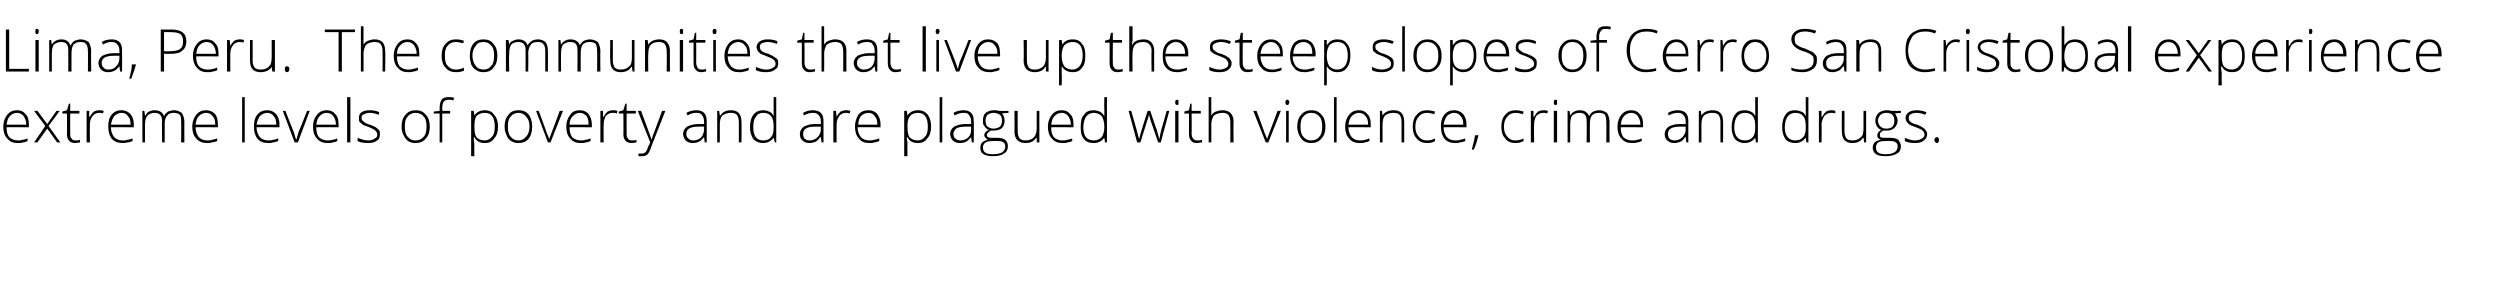 <?xml version="1.0" standalone="no"?>
<!DOCTYPE svg PUBLIC "-//W3C//DTD SVG 1.1//EN" "http://www.w3.org/Graphics/SVG/1.1/DTD/svg11.dtd">
<svg xmlns="http://www.w3.org/2000/svg" version="1.1" width="381px" height="46.2px" viewBox="0 -4 381 46.2" style="top:-4px">
  <desc>Lima, Peru. The communities that live up the steep slopes of Cerro San Cristobal experience extreme levels of poverty...</desc>
  <defs/>
  <g id="Polygon44172">
    <path d="M 2.7 17.8 C 2 17.8 1.5 17.6 1.1 17.1 C 0.7 16.7 0.5 16.1 0.5 15.3 C 0.5 14.6 0.7 14 1.1 13.5 C 1.5 13 2 12.8 2.6 12.8 C 3.2 12.8 3.6 13 3.9 13.4 C 4.3 13.8 4.4 14.3 4.4 15 C 4.42 15.01 4.4 15.4 4.4 15.4 C 4.4 15.4 0.98 15.36 1 15.4 C 1 16 1.1 16.5 1.4 16.9 C 1.7 17.2 2.2 17.4 2.7 17.4 C 3 17.4 3.2 17.4 3.4 17.3 C 3.7 17.3 3.9 17.2 4.2 17.1 C 4.2 17.1 4.2 17.5 4.2 17.5 C 4 17.6 3.7 17.7 3.5 17.7 C 3.3 17.8 3 17.8 2.7 17.8 Z M 2.6 13.2 C 2.1 13.2 1.8 13.4 1.5 13.7 C 1.2 14 1.1 14.4 1 15 C 1 15 4 15 4 15 C 4 14.4 3.8 14 3.6 13.7 C 3.4 13.4 3 13.2 2.6 13.2 Z M 6.9 15.2 L 5.2 12.9 L 5.7 12.9 L 7.2 14.9 L 8.6 12.9 L 9.1 12.9 L 7.4 15.2 L 9.2 17.7 L 8.7 17.7 L 7.2 15.6 L 5.7 17.7 L 5.2 17.7 L 6.9 15.2 Z M 11.5 17.4 C 11.8 17.4 12 17.4 12.2 17.3 C 12.2 17.3 12.2 17.7 12.2 17.7 C 12 17.7 11.7 17.8 11.5 17.8 C 11.1 17.8 10.7 17.7 10.5 17.4 C 10.3 17.2 10.2 16.9 10.2 16.4 C 10.24 16.37 10.2 13.3 10.2 13.3 L 9.5 13.3 L 9.5 13 L 10.2 12.8 L 10.5 11.8 L 10.7 11.8 L 10.7 12.9 L 12.1 12.9 L 12.1 13.3 L 10.7 13.3 C 10.7 13.3 10.68 16.31 10.7 16.3 C 10.7 16.7 10.7 16.9 10.9 17.1 C 11 17.3 11.2 17.4 11.5 17.4 Z M 15.1 12.8 C 15.3 12.8 15.5 12.8 15.8 12.9 C 15.8 12.9 15.7 13.3 15.7 13.3 C 15.5 13.2 15.3 13.2 15.1 13.2 C 14.7 13.2 14.3 13.4 14.1 13.7 C 13.8 14.1 13.7 14.5 13.7 15 C 13.67 15.05 13.7 17.7 13.7 17.7 L 13.2 17.7 L 13.2 12.9 L 13.6 12.9 L 13.6 13.8 C 13.6 13.8 13.68 13.77 13.7 13.8 C 13.9 13.4 14.1 13.2 14.3 13 C 14.5 12.9 14.8 12.8 15.1 12.8 Z M 18.7 17.8 C 18 17.8 17.4 17.6 17 17.1 C 16.7 16.7 16.5 16.1 16.5 15.3 C 16.5 14.6 16.6 14 17 13.5 C 17.4 13 17.9 12.8 18.5 12.8 C 19.1 12.8 19.5 13 19.9 13.4 C 20.2 13.8 20.4 14.3 20.4 15 C 20.36 15.01 20.4 15.4 20.4 15.4 C 20.4 15.4 16.92 15.36 16.9 15.4 C 16.9 16 17.1 16.5 17.4 16.9 C 17.7 17.2 18.1 17.4 18.7 17.4 C 18.9 17.4 19.2 17.4 19.4 17.3 C 19.6 17.3 19.9 17.2 20.2 17.1 C 20.2 17.1 20.2 17.5 20.2 17.5 C 19.9 17.6 19.7 17.7 19.4 17.7 C 19.2 17.8 18.9 17.8 18.7 17.8 Z M 18.5 13.2 C 18.1 13.2 17.7 13.4 17.4 13.7 C 17.2 14 17 14.4 16.9 15 C 16.9 15 19.9 15 19.9 15 C 19.9 14.4 19.8 14 19.5 13.7 C 19.3 13.4 19 13.2 18.5 13.2 Z M 27.6 17.7 C 27.6 17.7 27.65 14.55 27.6 14.6 C 27.6 14.1 27.6 13.7 27.4 13.5 C 27.2 13.3 26.9 13.2 26.5 13.2 C 26 13.2 25.7 13.3 25.5 13.6 C 25.2 13.9 25.1 14.3 25.1 14.9 C 25.1 14.89 25.1 17.7 25.1 17.7 L 24.7 17.7 C 24.7 17.7 24.66 14.42 24.7 14.4 C 24.7 13.6 24.3 13.2 23.6 13.2 C 23 13.2 22.7 13.4 22.5 13.6 C 22.2 13.9 22.1 14.4 22.1 15 C 22.11 15.05 22.1 17.7 22.1 17.7 L 21.7 17.7 L 21.7 12.9 L 22 12.9 L 22.1 13.6 C 22.1 13.6 22.16 13.56 22.2 13.6 C 22.3 13.3 22.5 13.1 22.7 13 C 23 12.9 23.2 12.8 23.5 12.8 C 24.3 12.8 24.8 13.1 25 13.7 C 25 13.7 25 13.7 25 13.7 C 25.1 13.4 25.4 13.2 25.6 13 C 25.9 12.9 26.2 12.8 26.5 12.8 C 27 12.8 27.4 13 27.7 13.2 C 27.9 13.5 28.1 14 28.1 14.6 C 28.08 14.56 28.1 17.7 28.1 17.7 L 27.6 17.7 Z M 31.6 17.8 C 30.9 17.8 30.3 17.6 29.9 17.1 C 29.5 16.7 29.3 16.1 29.3 15.3 C 29.3 14.6 29.5 14 29.9 13.5 C 30.3 13 30.8 12.8 31.4 12.8 C 32 12.8 32.4 13 32.8 13.4 C 33.1 13.8 33.2 14.3 33.2 15 C 33.24 15.01 33.2 15.4 33.2 15.4 C 33.2 15.4 29.8 15.36 29.8 15.4 C 29.8 16 30 16.5 30.3 16.9 C 30.6 17.2 31 17.4 31.6 17.4 C 31.8 17.4 32.1 17.4 32.3 17.3 C 32.5 17.3 32.7 17.2 33.1 17.1 C 33.1 17.1 33.1 17.5 33.1 17.5 C 32.8 17.6 32.5 17.7 32.3 17.7 C 32.1 17.8 31.8 17.8 31.6 17.8 Z M 31.4 13.2 C 31 13.2 30.6 13.4 30.3 13.7 C 30 14 29.9 14.4 29.8 15 C 29.8 15 32.8 15 32.8 15 C 32.8 14.4 32.7 14 32.4 13.7 C 32.2 13.4 31.9 13.2 31.4 13.2 Z M 37.3 17.7 L 36.9 17.7 L 36.9 10.8 L 37.3 10.8 L 37.3 17.7 Z M 40.9 17.8 C 40.2 17.8 39.6 17.6 39.2 17.1 C 38.9 16.7 38.7 16.1 38.7 15.3 C 38.7 14.6 38.8 14 39.2 13.5 C 39.6 13 40.1 12.8 40.7 12.8 C 41.3 12.8 41.7 13 42.1 13.4 C 42.4 13.8 42.6 14.3 42.6 15 C 42.56 15.01 42.6 15.4 42.6 15.4 C 42.6 15.4 39.12 15.36 39.1 15.4 C 39.1 16 39.3 16.5 39.6 16.9 C 39.9 17.2 40.3 17.4 40.9 17.4 C 41.1 17.4 41.4 17.4 41.6 17.3 C 41.8 17.3 42.1 17.2 42.4 17.1 C 42.4 17.1 42.4 17.5 42.4 17.5 C 42.1 17.6 41.8 17.7 41.6 17.7 C 41.4 17.8 41.1 17.8 40.9 17.8 Z M 40.7 13.2 C 40.3 13.2 39.9 13.4 39.6 13.7 C 39.4 14 39.2 14.4 39.1 15 C 39.1 15 42.1 15 42.1 15 C 42.1 14.4 42 14 41.7 13.7 C 41.5 13.4 41.2 13.2 40.7 13.2 Z M 44.9 17.7 L 43.1 12.9 L 43.5 12.9 C 43.5 12.9 44.76 16.16 44.8 16.2 C 44.9 16.6 45 16.9 45.1 17.2 C 45.1 17.2 45.2 17.2 45.2 17.2 C 45.3 16.8 45.4 16.5 45.5 16.1 C 45.52 16.15 46.8 12.9 46.8 12.9 L 47.2 12.9 L 45.4 17.7 L 44.9 17.7 Z M 49.9 17.8 C 49.2 17.8 48.7 17.6 48.3 17.1 C 47.9 16.7 47.7 16.1 47.7 15.3 C 47.7 14.6 47.9 14 48.3 13.5 C 48.7 13 49.2 12.8 49.8 12.8 C 50.4 12.8 50.8 13 51.1 13.4 C 51.5 13.8 51.6 14.3 51.6 15 C 51.63 15.01 51.6 15.4 51.6 15.4 C 51.6 15.4 48.19 15.36 48.2 15.4 C 48.2 16 48.3 16.5 48.6 16.9 C 48.9 17.2 49.4 17.4 49.9 17.4 C 50.2 17.4 50.4 17.4 50.7 17.3 C 50.9 17.3 51.1 17.2 51.4 17.1 C 51.4 17.1 51.4 17.5 51.4 17.5 C 51.2 17.6 50.9 17.7 50.7 17.7 C 50.5 17.8 50.2 17.8 49.9 17.8 Z M 49.8 13.2 C 49.3 13.2 49 13.4 48.7 13.7 C 48.4 14 48.3 14.4 48.2 15 C 48.2 15 51.2 15 51.2 15 C 51.2 14.4 51 14 50.8 13.7 C 50.6 13.4 50.2 13.2 49.8 13.2 Z M 53.4 17.7 L 52.9 17.7 L 52.9 10.8 L 53.4 10.8 L 53.4 17.7 Z M 57.9 16.4 C 57.9 16.9 57.8 17.2 57.5 17.4 C 57.1 17.7 56.7 17.8 56.1 17.8 C 55.4 17.8 54.9 17.7 54.5 17.5 C 54.5 17.5 54.5 17 54.5 17 C 55 17.2 55.5 17.4 56.1 17.4 C 56.5 17.4 56.9 17.3 57.1 17.1 C 57.4 17 57.5 16.8 57.5 16.5 C 57.5 16.3 57.4 16.1 57.2 15.9 C 57 15.7 56.7 15.6 56.3 15.4 C 55.8 15.2 55.4 15.1 55.3 15 C 55.1 14.8 54.9 14.7 54.8 14.6 C 54.7 14.4 54.7 14.2 54.7 14 C 54.7 13.6 54.8 13.3 55.1 13.1 C 55.4 12.9 55.8 12.8 56.4 12.8 C 56.9 12.8 57.4 12.9 57.8 13.1 C 57.8 13.1 57.7 13.5 57.7 13.5 C 57.2 13.3 56.8 13.2 56.4 13.2 C 56 13.2 55.7 13.3 55.5 13.4 C 55.2 13.5 55.1 13.7 55.1 13.9 C 55.1 14.2 55.2 14.4 55.4 14.5 C 55.6 14.7 55.9 14.9 56.4 15 C 56.8 15.2 57.2 15.3 57.4 15.5 C 57.5 15.6 57.7 15.7 57.8 15.9 C 57.9 16 57.9 16.2 57.9 16.4 Z M 65.5 15.3 C 65.5 16.1 65.3 16.7 64.9 17.1 C 64.5 17.6 64 17.8 63.3 17.8 C 62.9 17.8 62.5 17.7 62.2 17.5 C 61.9 17.3 61.7 17 61.5 16.6 C 61.3 16.2 61.2 15.8 61.2 15.3 C 61.2 14.5 61.4 13.9 61.8 13.5 C 62.2 13 62.7 12.8 63.4 12.8 C 64 12.8 64.5 13 64.9 13.5 C 65.3 13.9 65.5 14.5 65.5 15.3 Z M 61.7 15.3 C 61.7 15.9 61.8 16.5 62.1 16.8 C 62.4 17.2 62.8 17.4 63.3 17.4 C 63.9 17.4 64.3 17.2 64.6 16.8 C 64.9 16.5 65 15.9 65 15.3 C 65 14.6 64.9 14.1 64.6 13.8 C 64.3 13.4 63.9 13.2 63.3 13.2 C 62.8 13.2 62.4 13.4 62.1 13.8 C 61.8 14.1 61.7 14.6 61.7 15.3 Z M 68.6 13.3 L 67.4 13.3 L 67.4 17.7 L 67 17.7 L 67 13.3 L 66.1 13.3 L 66.1 13 L 67 12.9 C 67 12.9 67 12.5 67 12.5 C 67 11.9 67.1 11.5 67.3 11.2 C 67.5 10.9 67.9 10.8 68.4 10.8 C 68.6 10.8 68.9 10.8 69.2 10.9 C 69.2 10.9 69.1 11.3 69.1 11.3 C 68.8 11.2 68.6 11.2 68.4 11.2 C 68 11.2 67.8 11.3 67.6 11.5 C 67.5 11.7 67.4 12 67.4 12.5 C 67.43 12.47 67.4 12.9 67.4 12.9 L 68.6 12.9 L 68.6 13.3 Z M 73.9 17.8 C 73.1 17.8 72.6 17.5 72.3 16.9 C 72.25 16.95 72.2 16.9 72.2 16.9 C 72.2 16.9 72.24 17.32 72.2 17.3 C 72.2 17.5 72.3 17.8 72.3 18 C 72.25 18.03 72.3 19.8 72.3 19.8 L 71.8 19.8 L 71.8 12.9 L 72.2 12.9 L 72.3 13.6 C 72.3 13.6 72.3 13.59 72.3 13.6 C 72.6 13.1 73.2 12.8 73.9 12.8 C 74.5 12.8 75 13 75.3 13.5 C 75.7 13.9 75.9 14.5 75.9 15.3 C 75.9 16.1 75.7 16.7 75.3 17.1 C 75 17.6 74.5 17.8 73.9 17.8 Z M 73.9 17.4 C 74.3 17.4 74.7 17.2 75 16.8 C 75.3 16.5 75.4 16 75.4 15.3 C 75.4 13.9 74.9 13.2 73.9 13.2 C 73.3 13.2 72.9 13.4 72.6 13.7 C 72.4 14 72.3 14.5 72.3 15.2 C 72.3 15.2 72.3 15.3 72.3 15.3 C 72.3 16.1 72.4 16.6 72.6 16.9 C 72.9 17.2 73.3 17.4 73.9 17.4 Z M 81.1 15.3 C 81.1 16.1 80.9 16.7 80.6 17.1 C 80.2 17.6 79.7 17.8 79 17.8 C 78.6 17.8 78.2 17.7 77.9 17.5 C 77.6 17.3 77.3 17 77.2 16.6 C 77 16.2 76.9 15.8 76.9 15.3 C 76.9 14.5 77.1 13.9 77.5 13.5 C 77.8 13 78.4 12.8 79 12.8 C 79.7 12.8 80.2 13 80.6 13.5 C 80.9 13.9 81.1 14.5 81.1 15.3 Z M 77.4 15.3 C 77.4 15.9 77.5 16.5 77.8 16.8 C 78.1 17.2 78.5 17.4 79 17.4 C 79.5 17.4 79.9 17.2 80.2 16.8 C 80.5 16.5 80.7 15.9 80.7 15.3 C 80.7 14.6 80.5 14.1 80.2 13.8 C 79.9 13.4 79.5 13.2 79 13.2 C 78.5 13.2 78.1 13.4 77.8 13.8 C 77.5 14.1 77.4 14.6 77.4 15.3 Z M 83.5 17.7 L 81.7 12.9 L 82.1 12.9 C 82.1 12.9 83.33 16.16 83.3 16.2 C 83.5 16.6 83.6 16.9 83.7 17.2 C 83.7 17.2 83.7 17.2 83.7 17.2 C 83.8 16.8 84 16.5 84.1 16.1 C 84.1 16.15 85.3 12.9 85.3 12.9 L 85.8 12.9 L 83.9 17.7 L 83.5 17.7 Z M 88.5 17.8 C 87.8 17.8 87.3 17.6 86.9 17.1 C 86.5 16.7 86.3 16.1 86.3 15.3 C 86.3 14.6 86.5 14 86.9 13.5 C 87.2 13 87.7 12.8 88.4 12.8 C 88.9 12.8 89.4 13 89.7 13.4 C 90 13.8 90.2 14.3 90.2 15 C 90.2 15.01 90.2 15.4 90.2 15.4 C 90.2 15.4 86.76 15.36 86.8 15.4 C 86.8 16 86.9 16.5 87.2 16.9 C 87.5 17.2 88 17.4 88.5 17.4 C 88.8 17.4 89 17.4 89.2 17.3 C 89.4 17.3 89.7 17.2 90 17.1 C 90 17.1 90 17.5 90 17.5 C 89.7 17.6 89.5 17.7 89.3 17.7 C 89 17.8 88.8 17.8 88.5 17.8 Z M 88.4 13.2 C 87.9 13.2 87.6 13.4 87.3 13.7 C 87 14 86.8 14.4 86.8 15 C 86.8 15 89.7 15 89.7 15 C 89.7 14.4 89.6 14 89.4 13.7 C 89.1 13.4 88.8 13.2 88.4 13.2 Z M 93.4 12.8 C 93.6 12.8 93.8 12.8 94.1 12.9 C 94.1 12.9 94 13.3 94 13.3 C 93.8 13.2 93.6 13.2 93.3 13.2 C 92.9 13.2 92.6 13.4 92.3 13.7 C 92.1 14.1 92 14.5 92 15 C 91.96 15.05 92 17.7 92 17.7 L 91.5 17.7 L 91.5 12.9 L 91.9 12.9 L 91.9 13.8 C 91.9 13.8 91.96 13.77 92 13.8 C 92.2 13.4 92.4 13.2 92.6 13 C 92.8 12.9 93.1 12.8 93.4 12.8 Z M 96.3 17.4 C 96.6 17.4 96.8 17.4 97 17.3 C 97 17.3 97 17.7 97 17.7 C 96.8 17.7 96.6 17.8 96.3 17.8 C 95.9 17.8 95.5 17.7 95.3 17.4 C 95.1 17.2 95 16.9 95 16.4 C 95.04 16.37 95 13.3 95 13.3 L 94.3 13.3 L 94.3 13 L 95 12.8 L 95.3 11.8 L 95.5 11.8 L 95.5 12.9 L 96.9 12.9 L 96.9 13.3 L 95.5 13.3 C 95.5 13.3 95.48 16.31 95.5 16.3 C 95.5 16.7 95.5 16.9 95.7 17.1 C 95.8 17.3 96 17.4 96.3 17.4 Z M 97.2 12.9 L 97.7 12.9 C 97.7 12.9 98.7 15.59 98.7 15.6 C 99 16.4 99.2 17 99.3 17.3 C 99.3 17.3 99.3 17.3 99.3 17.3 C 99.4 16.9 99.6 16.3 99.9 15.6 C 99.91 15.56 100.9 12.9 100.9 12.9 L 101.4 12.9 C 101.4 12.9 99.23 18.46 99.2 18.5 C 99.1 18.9 98.9 19.2 98.8 19.4 C 98.7 19.5 98.5 19.7 98.4 19.7 C 98.2 19.8 98 19.8 97.8 19.8 C 97.6 19.8 97.5 19.8 97.3 19.8 C 97.3 19.8 97.3 19.4 97.3 19.4 C 97.4 19.4 97.6 19.4 97.8 19.4 C 98 19.4 98.1 19.4 98.2 19.3 C 98.3 19.3 98.4 19.2 98.5 19 C 98.6 18.9 98.7 18.6 98.8 18.3 C 99 18 99 17.8 99.1 17.7 C 99.07 17.69 97.2 12.9 97.2 12.9 Z M 107.4 17.7 L 107.3 16.9 C 107.3 16.9 107.26 16.93 107.3 16.9 C 107 17.2 106.8 17.5 106.5 17.6 C 106.3 17.7 106 17.8 105.6 17.8 C 105.2 17.8 104.8 17.7 104.5 17.4 C 104.3 17.2 104.1 16.8 104.1 16.4 C 104.1 16 104.3 15.6 104.7 15.3 C 105.1 15.1 105.7 14.9 106.4 14.9 C 106.4 14.92 107.3 14.9 107.3 14.9 C 107.3 14.9 107.31 14.58 107.3 14.6 C 107.3 14.1 107.2 13.8 107 13.6 C 106.9 13.3 106.6 13.2 106.1 13.2 C 105.7 13.2 105.2 13.3 104.8 13.6 C 104.8 13.6 104.6 13.2 104.6 13.2 C 105.1 12.9 105.7 12.8 106.2 12.8 C 106.7 12.8 107.1 13 107.3 13.2 C 107.6 13.5 107.7 13.9 107.7 14.5 C 107.73 14.51 107.7 17.7 107.7 17.7 L 107.4 17.7 Z M 105.6 17.4 C 106.2 17.4 106.6 17.2 106.9 16.9 C 107.1 16.6 107.3 16.2 107.3 15.7 C 107.3 15.73 107.3 15.3 107.3 15.3 C 107.3 15.3 106.46 15.29 106.5 15.3 C 105.8 15.3 105.3 15.4 105 15.6 C 104.7 15.8 104.6 16.1 104.6 16.4 C 104.6 16.7 104.7 17 104.9 17.1 C 105.1 17.3 105.3 17.4 105.6 17.4 Z M 112.6 17.7 C 112.6 17.7 112.61 14.59 112.6 14.6 C 112.6 14.1 112.5 13.8 112.3 13.5 C 112.1 13.3 111.8 13.2 111.4 13.2 C 110.8 13.2 110.4 13.4 110.1 13.6 C 109.8 13.9 109.7 14.4 109.7 15 C 109.71 15.05 109.7 17.7 109.7 17.7 L 109.3 17.7 L 109.3 12.9 L 109.6 12.9 L 109.7 13.6 C 109.7 13.6 109.75 13.56 109.8 13.6 C 110.1 13.1 110.6 12.8 111.4 12.8 C 112.5 12.8 113 13.4 113 14.6 C 113.04 14.56 113 17.7 113 17.7 L 112.6 17.7 Z M 116.3 12.8 C 116.7 12.8 117 12.9 117.2 13 C 117.5 13.1 117.7 13.3 117.9 13.7 C 117.9 13.7 117.9 13.7 117.9 13.7 C 117.9 13.3 117.9 12.9 117.9 12.6 C 117.91 12.57 117.9 10.8 117.9 10.8 L 118.3 10.8 L 118.3 17.7 L 118.1 17.7 L 117.9 17 C 117.9 17 117.91 16.96 117.9 17 C 117.5 17.5 117 17.8 116.3 17.8 C 115.7 17.8 115.2 17.6 114.8 17.2 C 114.5 16.7 114.3 16.2 114.3 15.4 C 114.3 14.5 114.5 13.9 114.8 13.5 C 115.2 13 115.7 12.8 116.3 12.8 Z M 116.3 13.2 C 115.8 13.2 115.4 13.4 115.2 13.8 C 114.9 14.1 114.8 14.7 114.8 15.4 C 114.8 16.7 115.3 17.4 116.3 17.4 C 116.9 17.4 117.3 17.2 117.5 16.9 C 117.8 16.6 117.9 16.1 117.9 15.4 C 117.9 15.4 117.9 15.3 117.9 15.3 C 117.9 14.6 117.8 14 117.5 13.7 C 117.3 13.4 116.9 13.2 116.3 13.2 Z M 125.2 17.7 L 125.1 16.9 C 125.1 16.9 125.03 16.93 125 16.9 C 124.8 17.2 124.5 17.5 124.3 17.6 C 124 17.7 123.7 17.8 123.4 17.8 C 122.9 17.8 122.6 17.7 122.3 17.4 C 122 17.2 121.9 16.8 121.9 16.4 C 121.9 16 122.1 15.6 122.5 15.3 C 122.9 15.1 123.4 14.9 124.2 14.9 C 124.18 14.92 125.1 14.9 125.1 14.9 C 125.1 14.9 125.09 14.58 125.1 14.6 C 125.1 14.1 125 13.8 124.8 13.6 C 124.6 13.3 124.3 13.2 123.9 13.2 C 123.5 13.2 123 13.3 122.5 13.6 C 122.5 13.6 122.4 13.2 122.4 13.2 C 122.9 12.9 123.4 12.8 123.9 12.8 C 124.5 12.8 124.9 13 125.1 13.2 C 125.4 13.5 125.5 13.9 125.5 14.5 C 125.5 14.51 125.5 17.7 125.5 17.7 L 125.2 17.7 Z M 123.4 17.4 C 123.9 17.4 124.3 17.2 124.6 16.9 C 124.9 16.6 125.1 16.2 125.1 15.7 C 125.07 15.73 125.1 15.3 125.1 15.3 C 125.1 15.3 124.23 15.29 124.2 15.3 C 123.6 15.3 123.1 15.4 122.8 15.6 C 122.5 15.8 122.4 16.1 122.4 16.4 C 122.4 16.7 122.5 17 122.6 17.1 C 122.8 17.3 123.1 17.4 123.4 17.4 Z M 128.9 12.8 C 129.1 12.8 129.3 12.8 129.6 12.9 C 129.6 12.9 129.5 13.3 129.5 13.3 C 129.3 13.2 129.1 13.2 128.9 13.2 C 128.5 13.2 128.1 13.4 127.9 13.7 C 127.6 14.1 127.5 14.5 127.5 15 C 127.48 15.05 127.5 17.7 127.5 17.7 L 127 17.7 L 127 12.9 L 127.4 12.9 L 127.5 13.8 C 127.5 13.8 127.49 13.77 127.5 13.8 C 127.7 13.4 127.9 13.2 128.1 13 C 128.3 12.9 128.6 12.8 128.9 12.8 Z M 132.5 17.8 C 131.8 17.8 131.2 17.6 130.9 17.1 C 130.5 16.7 130.3 16.1 130.3 15.3 C 130.3 14.6 130.5 14 130.8 13.5 C 131.2 13 131.7 12.8 132.4 12.8 C 132.9 12.8 133.4 13 133.7 13.4 C 134 13.8 134.2 14.3 134.2 15 C 134.17 15.01 134.2 15.4 134.2 15.4 C 134.2 15.4 130.73 15.36 130.7 15.4 C 130.7 16 130.9 16.5 131.2 16.9 C 131.5 17.2 131.9 17.4 132.5 17.4 C 132.7 17.4 133 17.4 133.2 17.3 C 133.4 17.3 133.7 17.2 134 17.1 C 134 17.1 134 17.5 134 17.5 C 133.7 17.6 133.5 17.7 133.2 17.7 C 133 17.8 132.8 17.8 132.5 17.8 Z M 132.4 13.2 C 131.9 13.2 131.5 13.4 131.2 13.7 C 131 14 130.8 14.4 130.8 15 C 130.8 15 133.7 15 133.7 15 C 133.7 14.4 133.6 14 133.3 13.7 C 133.1 13.4 132.8 13.2 132.4 13.2 Z M 139.9 17.8 C 139.1 17.8 138.6 17.5 138.3 16.9 C 138.26 16.95 138.2 16.9 138.2 16.9 C 138.2 16.9 138.24 17.32 138.2 17.3 C 138.3 17.5 138.3 17.8 138.3 18 C 138.26 18.03 138.3 19.8 138.3 19.8 L 137.8 19.8 L 137.8 12.9 L 138.2 12.9 L 138.3 13.6 C 138.3 13.6 138.3 13.59 138.3 13.6 C 138.6 13.1 139.2 12.8 139.9 12.8 C 140.5 12.8 141 13 141.4 13.5 C 141.7 13.9 141.9 14.5 141.9 15.3 C 141.9 16.1 141.7 16.7 141.3 17.1 C 141 17.6 140.5 17.8 139.9 17.8 Z M 139.9 17.4 C 140.3 17.4 140.7 17.2 141 16.8 C 141.3 16.5 141.4 16 141.4 15.3 C 141.4 13.9 140.9 13.2 139.9 13.2 C 139.3 13.2 138.9 13.4 138.7 13.7 C 138.4 14 138.3 14.5 138.3 15.2 C 138.3 15.2 138.3 15.3 138.3 15.3 C 138.3 16.1 138.4 16.6 138.6 16.9 C 138.9 17.2 139.3 17.4 139.9 17.4 Z M 143.6 17.7 L 143.2 17.7 L 143.2 10.8 L 143.6 10.8 L 143.6 17.7 Z M 148.1 17.7 L 148 16.9 C 148 16.9 147.97 16.93 148 16.9 C 147.7 17.2 147.5 17.5 147.2 17.6 C 147 17.7 146.7 17.8 146.3 17.8 C 145.9 17.8 145.5 17.7 145.2 17.4 C 145 17.2 144.8 16.8 144.8 16.4 C 144.8 16 145 15.6 145.4 15.3 C 145.8 15.1 146.4 14.9 147.1 14.9 C 147.12 14.92 148 14.9 148 14.9 C 148 14.9 148.03 14.58 148 14.6 C 148 14.1 147.9 13.8 147.7 13.6 C 147.6 13.3 147.3 13.2 146.9 13.2 C 146.4 13.2 146 13.3 145.5 13.6 C 145.5 13.6 145.3 13.2 145.3 13.2 C 145.8 12.9 146.4 12.8 146.9 12.8 C 147.4 12.8 147.8 13 148 13.2 C 148.3 13.5 148.4 13.9 148.4 14.5 C 148.44 14.51 148.4 17.7 148.4 17.7 L 148.1 17.7 Z M 146.4 17.4 C 146.9 17.4 147.3 17.2 147.6 16.9 C 147.9 16.6 148 16.2 148 15.7 C 148.01 15.73 148 15.3 148 15.3 C 148 15.3 147.17 15.29 147.2 15.3 C 146.5 15.3 146 15.4 145.7 15.6 C 145.5 15.8 145.3 16.1 145.3 16.4 C 145.3 16.7 145.4 17 145.6 17.1 C 145.8 17.3 146 17.4 146.4 17.4 Z M 153.7 12.9 L 153.7 13.2 C 153.7 13.2 152.72 13.27 152.7 13.3 C 153 13.6 153.1 14 153.1 14.4 C 153.1 14.8 153 15.2 152.7 15.5 C 152.4 15.8 151.9 15.9 151.4 15.9 C 151.2 15.9 151.1 15.9 151 15.9 C 150.8 16 150.7 16.1 150.6 16.2 C 150.5 16.3 150.4 16.4 150.4 16.6 C 150.4 16.7 150.5 16.9 150.6 16.9 C 150.7 17 150.9 17 151.2 17 C 151.2 17 152 17 152 17 C 152.5 17 152.9 17.1 153.2 17.3 C 153.5 17.6 153.6 17.9 153.6 18.3 C 153.6 18.8 153.4 19.2 153 19.4 C 152.6 19.7 152 19.8 151.3 19.8 C 150.7 19.8 150.2 19.7 149.9 19.5 C 149.5 19.3 149.4 18.9 149.4 18.5 C 149.4 18.2 149.5 17.9 149.7 17.7 C 149.9 17.5 150.2 17.4 150.5 17.3 C 150.4 17.2 150.3 17.1 150.2 17 C 150.1 16.9 150 16.8 150 16.6 C 150 16.3 150.2 16 150.7 15.8 C 150.4 15.7 150.2 15.5 150 15.2 C 149.8 15 149.8 14.7 149.8 14.4 C 149.8 13.9 149.9 13.5 150.2 13.2 C 150.5 13 150.9 12.8 151.5 12.8 C 151.8 12.8 152 12.8 152.2 12.9 C 152.18 12.91 153.7 12.9 153.7 12.9 Z M 151.2 17.5 C 150.3 17.5 149.8 17.8 149.8 18.5 C 149.8 19.2 150.3 19.5 151.3 19.5 C 152.6 19.5 153.2 19.1 153.2 18.3 C 153.2 18 153.1 17.8 152.9 17.7 C 152.7 17.5 152.4 17.5 151.9 17.5 C 151.94 17.46 151.2 17.5 151.2 17.5 C 151.2 17.5 151.16 17.46 151.2 17.5 Z M 150.2 14.4 C 150.2 14.8 150.3 15.1 150.5 15.3 C 150.8 15.5 151.1 15.6 151.4 15.6 C 151.8 15.6 152.1 15.5 152.4 15.3 C 152.6 15.1 152.7 14.8 152.7 14.4 C 152.7 14 152.6 13.7 152.4 13.5 C 152.1 13.3 151.8 13.2 151.4 13.2 C 151.1 13.2 150.8 13.3 150.5 13.5 C 150.3 13.7 150.2 14 150.2 14.4 Z M 155.1 12.9 C 155.1 12.9 155.07 16 155.1 16 C 155.1 16.5 155.2 16.8 155.4 17.1 C 155.6 17.3 155.9 17.4 156.3 17.4 C 156.9 17.4 157.3 17.2 157.6 16.9 C 157.8 16.7 158 16.2 158 15.5 C 157.97 15.55 158 12.9 158 12.9 L 158.4 12.9 L 158.4 17.7 L 158 17.7 L 158 17 C 158 17 157.93 17.03 157.9 17 C 157.6 17.5 157.1 17.8 156.3 17.8 C 155.2 17.8 154.6 17.2 154.6 16 C 154.64 16.03 154.6 12.9 154.6 12.9 L 155.1 12.9 Z M 161.9 17.8 C 161.2 17.8 160.7 17.6 160.3 17.1 C 159.9 16.7 159.7 16.1 159.7 15.3 C 159.7 14.6 159.9 14 160.3 13.5 C 160.7 13 161.2 12.8 161.8 12.8 C 162.4 12.8 162.8 13 163.1 13.4 C 163.5 13.8 163.6 14.3 163.6 15 C 163.62 15.01 163.6 15.4 163.6 15.4 C 163.6 15.4 160.18 15.36 160.2 15.4 C 160.2 16 160.3 16.5 160.6 16.9 C 160.9 17.2 161.4 17.4 161.9 17.4 C 162.2 17.4 162.4 17.4 162.6 17.3 C 162.9 17.3 163.1 17.2 163.4 17.1 C 163.4 17.1 163.4 17.5 163.4 17.5 C 163.2 17.6 162.9 17.7 162.7 17.7 C 162.5 17.8 162.2 17.8 161.9 17.8 Z M 161.8 13.2 C 161.3 13.2 161 13.4 160.7 13.7 C 160.4 14 160.3 14.4 160.2 15 C 160.2 15 163.2 15 163.2 15 C 163.2 14.4 163 14 162.8 13.7 C 162.6 13.4 162.2 13.2 161.8 13.2 Z M 166.7 12.8 C 167 12.8 167.3 12.9 167.6 13 C 167.8 13.1 168.1 13.3 168.3 13.7 C 168.3 13.7 168.3 13.7 168.3 13.7 C 168.3 13.3 168.3 12.9 168.3 12.6 C 168.26 12.57 168.3 10.8 168.3 10.8 L 168.7 10.8 L 168.7 17.7 L 168.4 17.7 L 168.3 17 C 168.3 17 168.26 16.96 168.3 17 C 167.9 17.5 167.4 17.8 166.7 17.8 C 166 17.8 165.5 17.6 165.2 17.2 C 164.8 16.7 164.7 16.2 164.7 15.4 C 164.7 14.5 164.8 13.9 165.2 13.5 C 165.5 13 166 12.8 166.7 12.8 Z M 166.7 13.2 C 166.2 13.2 165.8 13.4 165.5 13.8 C 165.3 14.1 165.1 14.7 165.1 15.4 C 165.1 16.7 165.6 17.4 166.7 17.4 C 167.2 17.4 167.6 17.2 167.9 16.9 C 168.1 16.6 168.3 16.1 168.3 15.4 C 168.3 15.4 168.3 15.3 168.3 15.3 C 168.3 14.6 168.1 14 167.9 13.7 C 167.6 13.4 167.2 13.2 166.7 13.2 Z M 176.5 17.7 C 176.5 17.7 175.41 14.49 175.4 14.5 C 175.3 14.3 175.3 14 175.1 13.5 C 175.15 13.54 175.1 13.5 175.1 13.5 L 175 13.9 L 174.8 14.5 L 173.8 17.7 L 173.3 17.7 L 172 12.9 L 172.4 12.9 C 172.4 12.9 173.2 15.68 173.2 15.7 C 173.4 16.4 173.5 16.9 173.6 17.2 C 173.6 17.2 173.6 17.2 173.6 17.2 C 173.8 16.5 173.9 16 174 15.8 C 173.96 15.82 174.9 12.9 174.9 12.9 L 175.3 12.9 C 175.3 12.9 176.27 15.81 176.3 15.8 C 176.5 16.5 176.6 17 176.7 17.2 C 176.7 17.2 176.7 17.2 176.7 17.2 C 176.7 17 176.8 16.5 177 15.7 C 177.04 15.65 177.8 12.9 177.8 12.9 L 178.2 12.9 L 176.9 17.7 L 176.5 17.7 Z M 179.6 17.7 L 179.1 17.7 L 179.1 12.9 L 179.6 12.9 L 179.6 17.7 Z M 179.4 12 C 179.2 12 179.1 11.9 179.1 11.6 C 179.1 11.3 179.2 11.2 179.4 11.2 C 179.4 11.2 179.5 11.2 179.6 11.3 C 179.6 11.3 179.6 11.4 179.6 11.6 C 179.6 11.7 179.6 11.8 179.6 11.9 C 179.5 12 179.4 12 179.4 12 C 179.4 12 179.4 12 179.4 12 Z M 182.4 17.4 C 182.7 17.4 183 17.4 183.2 17.3 C 183.2 17.3 183.2 17.7 183.2 17.7 C 182.9 17.7 182.7 17.8 182.4 17.8 C 182 17.8 181.7 17.7 181.5 17.4 C 181.3 17.2 181.2 16.9 181.2 16.4 C 181.2 16.37 181.2 13.3 181.2 13.3 L 180.5 13.3 L 180.5 13 L 181.2 12.8 L 181.4 11.8 L 181.6 11.8 L 181.6 12.9 L 183 12.9 L 183 13.3 L 181.6 13.3 C 181.6 13.3 181.64 16.31 181.6 16.3 C 181.6 16.7 181.7 16.9 181.8 17.1 C 182 17.3 182.2 17.4 182.4 17.4 Z M 187.5 17.7 C 187.5 17.7 187.52 14.59 187.5 14.6 C 187.5 14.1 187.4 13.8 187.2 13.5 C 187 13.3 186.7 13.2 186.3 13.2 C 185.7 13.2 185.3 13.4 185 13.6 C 184.8 13.9 184.6 14.4 184.6 15 C 184.63 15.05 184.6 17.7 184.6 17.7 L 184.2 17.7 L 184.2 10.8 L 184.6 10.8 L 184.6 13 L 184.6 13.6 C 184.6 13.6 184.64 13.63 184.6 13.6 C 184.8 13.3 185 13.1 185.3 13 C 185.6 12.9 185.9 12.8 186.3 12.8 C 187.4 12.8 188 13.4 188 14.6 C 187.95 14.56 188 17.7 188 17.7 L 187.5 17.7 Z M 192.9 17.7 L 191 12.9 L 191.5 12.9 C 191.5 12.9 192.72 16.16 192.7 16.2 C 192.9 16.6 193 16.9 193.1 17.2 C 193.1 17.2 193.1 17.2 193.1 17.2 C 193.2 16.8 193.4 16.5 193.5 16.1 C 193.49 16.15 194.7 12.9 194.7 12.9 L 195.2 12.9 L 193.3 17.7 L 192.9 17.7 Z M 196.4 17.7 L 196 17.7 L 196 12.9 L 196.4 12.9 L 196.4 17.7 Z M 196.2 12 C 196 12 195.9 11.9 195.9 11.6 C 195.9 11.3 196 11.2 196.2 11.2 C 196.3 11.2 196.3 11.2 196.4 11.3 C 196.4 11.3 196.5 11.4 196.5 11.6 C 196.5 11.7 196.4 11.8 196.4 11.9 C 196.3 12 196.3 12 196.2 12 C 196.2 12 196.2 12 196.2 12 Z M 202 15.3 C 202 16.1 201.8 16.7 201.4 17.1 C 201 17.6 200.5 17.8 199.8 17.8 C 199.4 17.8 199 17.7 198.7 17.5 C 198.4 17.3 198.2 17 198 16.6 C 197.8 16.2 197.7 15.8 197.7 15.3 C 197.7 14.5 197.9 13.9 198.3 13.5 C 198.7 13 199.2 12.8 199.9 12.8 C 200.5 12.8 201 13 201.4 13.5 C 201.8 13.9 202 14.5 202 15.3 Z M 198.2 15.3 C 198.2 15.9 198.3 16.5 198.6 16.8 C 198.9 17.2 199.3 17.4 199.8 17.4 C 200.4 17.4 200.8 17.2 201.1 16.8 C 201.4 16.5 201.5 15.9 201.5 15.3 C 201.5 14.6 201.4 14.1 201.1 13.8 C 200.8 13.4 200.4 13.2 199.8 13.2 C 199.3 13.2 198.9 13.4 198.6 13.8 C 198.3 14.1 198.2 14.6 198.2 15.3 Z M 203.7 17.7 L 203.3 17.7 L 203.3 10.8 L 203.7 10.8 L 203.7 17.7 Z M 207.2 17.8 C 206.5 17.8 206 17.6 205.6 17.1 C 205.2 16.7 205 16.1 205 15.3 C 205 14.6 205.2 14 205.6 13.5 C 206 13 206.5 12.8 207.1 12.8 C 207.7 12.8 208.1 13 208.4 13.4 C 208.8 13.8 208.9 14.3 208.9 15 C 208.93 15.01 208.9 15.4 208.9 15.4 C 208.9 15.4 205.49 15.36 205.5 15.4 C 205.5 16 205.7 16.5 206 16.9 C 206.3 17.2 206.7 17.4 207.2 17.4 C 207.5 17.4 207.8 17.4 208 17.3 C 208.2 17.3 208.4 17.2 208.7 17.1 C 208.7 17.1 208.7 17.5 208.7 17.5 C 208.5 17.6 208.2 17.7 208 17.7 C 207.8 17.8 207.5 17.8 207.2 17.8 Z M 207.1 13.2 C 206.7 13.2 206.3 13.4 206 13.7 C 205.7 14 205.6 14.4 205.5 15 C 205.5 15 208.5 15 208.5 15 C 208.5 14.4 208.4 14 208.1 13.7 C 207.9 13.4 207.5 13.2 207.1 13.2 Z M 213.6 17.7 C 213.6 17.7 213.58 14.59 213.6 14.6 C 213.6 14.1 213.5 13.8 213.3 13.5 C 213.1 13.3 212.8 13.2 212.3 13.2 C 211.8 13.2 211.3 13.4 211.1 13.6 C 210.8 13.9 210.7 14.4 210.7 15 C 210.69 15.05 210.7 17.7 210.7 17.7 L 210.3 17.7 L 210.3 12.9 L 210.6 12.9 L 210.7 13.6 C 210.7 13.6 210.73 13.56 210.7 13.6 C 211 13.1 211.6 12.8 212.4 12.8 C 213.5 12.8 214 13.4 214 14.6 C 214.01 14.56 214 17.7 214 17.7 L 213.6 17.7 Z M 218.7 17.5 C 218.4 17.7 218 17.8 217.5 17.8 C 216.8 17.8 216.3 17.6 215.9 17.1 C 215.5 16.7 215.3 16.1 215.3 15.3 C 215.3 14.5 215.5 13.9 215.9 13.5 C 216.3 13 216.8 12.8 217.5 12.8 C 217.9 12.8 218.3 12.9 218.7 13 C 218.7 13 218.6 13.4 218.6 13.4 C 218.2 13.3 217.8 13.2 217.5 13.2 C 216.9 13.2 216.5 13.4 216.2 13.8 C 215.9 14.1 215.7 14.6 215.7 15.3 C 215.7 16 215.9 16.5 216.2 16.8 C 216.5 17.2 216.9 17.4 217.5 17.4 C 217.9 17.4 218.3 17.3 218.7 17.1 C 218.67 17.15 218.7 17.5 218.7 17.5 C 218.7 17.5 218.67 17.55 218.7 17.5 Z M 221.8 17.8 C 221.1 17.8 220.5 17.6 220.1 17.1 C 219.8 16.7 219.6 16.1 219.6 15.3 C 219.6 14.6 219.7 14 220.1 13.5 C 220.5 13 221 12.8 221.6 12.8 C 222.2 12.8 222.6 13 223 13.4 C 223.3 13.8 223.5 14.3 223.5 15 C 223.46 15.01 223.5 15.4 223.5 15.4 C 223.5 15.4 220.02 15.36 220 15.4 C 220 16 220.2 16.5 220.5 16.9 C 220.8 17.2 221.2 17.4 221.8 17.4 C 222 17.4 222.3 17.4 222.5 17.3 C 222.7 17.3 223 17.2 223.3 17.1 C 223.3 17.1 223.3 17.5 223.3 17.5 C 223 17.6 222.7 17.7 222.5 17.7 C 222.3 17.8 222 17.8 221.8 17.8 Z M 221.6 13.2 C 221.2 13.2 220.8 13.4 220.5 13.7 C 220.3 14 220.1 14.4 220 15 C 220 15 223 15 223 15 C 223 14.4 222.9 14 222.6 13.7 C 222.4 13.4 222.1 13.2 221.6 13.2 Z M 225.3 16.6 C 225.3 16.6 225.33 16.73 225.3 16.7 C 225.1 17.5 224.9 18.2 224.6 18.8 C 224.6 18.8 224.3 18.8 224.3 18.8 C 224.5 18 224.7 17.3 224.8 16.6 C 224.76 16.64 225.3 16.6 225.3 16.6 Z M 232.2 17.5 C 231.8 17.7 231.4 17.8 231 17.8 C 230.3 17.8 229.7 17.6 229.4 17.1 C 229 16.7 228.8 16.1 228.8 15.3 C 228.8 14.5 229 13.9 229.4 13.5 C 229.8 13 230.3 12.8 231 12.8 C 231.4 12.8 231.8 12.9 232.2 13 C 232.2 13 232.1 13.4 232.1 13.4 C 231.7 13.3 231.3 13.2 231 13.2 C 230.4 13.2 230 13.4 229.7 13.8 C 229.4 14.1 229.2 14.6 229.2 15.3 C 229.2 16 229.4 16.5 229.7 16.8 C 230 17.2 230.4 17.4 230.9 17.4 C 231.4 17.4 231.8 17.3 232.2 17.1 C 232.15 17.15 232.2 17.5 232.2 17.5 C 232.2 17.5 232.15 17.55 232.2 17.5 Z M 235.2 12.8 C 235.4 12.8 235.6 12.8 235.9 12.9 C 235.9 12.9 235.8 13.3 235.8 13.3 C 235.6 13.2 235.4 13.2 235.2 13.2 C 234.7 13.2 234.4 13.4 234.1 13.7 C 233.9 14.1 233.8 14.5 233.8 15 C 233.76 15.05 233.8 17.7 233.8 17.7 L 233.3 17.7 L 233.3 12.9 L 233.7 12.9 L 233.7 13.8 C 233.7 13.8 233.77 13.77 233.8 13.8 C 234 13.4 234.2 13.2 234.4 13 C 234.6 12.9 234.9 12.8 235.2 12.8 Z M 237.3 17.7 L 236.8 17.7 L 236.8 12.9 L 237.3 12.9 L 237.3 17.7 Z M 237 12 C 236.9 12 236.8 11.9 236.8 11.6 C 236.8 11.3 236.9 11.2 237 11.2 C 237.1 11.2 237.2 11.2 237.3 11.3 C 237.3 11.3 237.3 11.4 237.3 11.6 C 237.3 11.7 237.3 11.8 237.3 11.9 C 237.2 12 237.1 12 237 12 C 237 12 237 12 237 12 Z M 244.8 17.7 C 244.8 17.7 244.83 14.55 244.8 14.6 C 244.8 14.1 244.7 13.7 244.6 13.5 C 244.4 13.3 244.1 13.2 243.7 13.2 C 243.2 13.2 242.9 13.3 242.6 13.6 C 242.4 13.9 242.3 14.3 242.3 14.9 C 242.28 14.89 242.3 17.7 242.3 17.7 L 241.8 17.7 C 241.8 17.7 241.84 14.42 241.8 14.4 C 241.8 13.6 241.5 13.2 240.7 13.2 C 240.2 13.2 239.9 13.4 239.6 13.6 C 239.4 13.9 239.3 14.4 239.3 15 C 239.3 15.05 239.3 17.7 239.3 17.7 L 238.9 17.7 L 238.9 12.9 L 239.2 12.9 L 239.3 13.6 C 239.3 13.6 239.34 13.56 239.3 13.6 C 239.5 13.3 239.7 13.1 239.9 13 C 240.1 12.9 240.4 12.8 240.7 12.8 C 241.5 12.8 241.9 13.1 242.2 13.7 C 242.2 13.7 242.2 13.7 242.2 13.7 C 242.3 13.4 242.5 13.2 242.8 13 C 243.1 12.9 243.4 12.8 243.7 12.8 C 244.2 12.8 244.6 13 244.9 13.2 C 245.1 13.5 245.3 14 245.3 14.6 C 245.26 14.56 245.3 17.7 245.3 17.7 L 244.8 17.7 Z M 248.7 17.8 C 248 17.8 247.5 17.6 247.1 17.1 C 246.7 16.7 246.5 16.1 246.5 15.3 C 246.5 14.6 246.7 14 247.1 13.5 C 247.5 13 248 12.8 248.6 12.8 C 249.2 12.8 249.6 13 249.9 13.4 C 250.3 13.8 250.4 14.3 250.4 15 C 250.43 15.01 250.4 15.4 250.4 15.4 C 250.4 15.4 246.99 15.36 247 15.4 C 247 16 247.1 16.5 247.4 16.9 C 247.7 17.2 248.2 17.4 248.7 17.4 C 249 17.4 249.2 17.4 249.5 17.3 C 249.7 17.3 249.9 17.2 250.2 17.1 C 250.2 17.1 250.2 17.5 250.2 17.5 C 250 17.6 249.7 17.7 249.5 17.7 C 249.3 17.8 249 17.8 248.7 17.8 Z M 248.6 13.2 C 248.1 13.2 247.8 13.4 247.5 13.7 C 247.2 14 247.1 14.4 247 15 C 247 15 250 15 250 15 C 250 14.4 249.8 14 249.6 13.7 C 249.4 13.4 249 13.2 248.6 13.2 Z M 257 17.7 L 256.9 16.9 C 256.9 16.9 256.84 16.93 256.8 16.9 C 256.6 17.2 256.4 17.5 256.1 17.6 C 255.8 17.7 255.5 17.8 255.2 17.8 C 254.7 17.8 254.4 17.7 254.1 17.4 C 253.8 17.2 253.7 16.8 253.7 16.4 C 253.7 16 253.9 15.6 254.3 15.3 C 254.7 15.1 255.2 14.9 256 14.9 C 255.98 14.92 256.9 14.9 256.9 14.9 C 256.9 14.9 256.89 14.58 256.9 14.6 C 256.9 14.1 256.8 13.8 256.6 13.6 C 256.4 13.3 256.1 13.2 255.7 13.2 C 255.3 13.2 254.8 13.3 254.3 13.6 C 254.3 13.6 254.2 13.2 254.2 13.2 C 254.7 12.9 255.2 12.8 255.7 12.8 C 256.3 12.8 256.7 13 256.9 13.2 C 257.2 13.5 257.3 13.9 257.3 14.5 C 257.3 14.51 257.3 17.7 257.3 17.7 L 257 17.7 Z M 255.2 17.4 C 255.7 17.4 256.1 17.2 256.4 16.9 C 256.7 16.6 256.9 16.2 256.9 15.7 C 256.87 15.73 256.9 15.3 256.9 15.3 C 256.9 15.3 256.04 15.29 256 15.3 C 255.4 15.3 254.9 15.4 254.6 15.6 C 254.3 15.8 254.2 16.1 254.2 16.4 C 254.2 16.7 254.3 17 254.4 17.1 C 254.6 17.3 254.9 17.4 255.2 17.4 Z M 262.2 17.7 C 262.2 17.7 262.18 14.59 262.2 14.6 C 262.2 14.1 262.1 13.8 261.9 13.5 C 261.7 13.3 261.4 13.2 260.9 13.2 C 260.4 13.2 259.9 13.4 259.7 13.6 C 259.4 13.9 259.3 14.4 259.3 15 C 259.29 15.05 259.3 17.7 259.3 17.7 L 258.9 17.7 L 258.9 12.9 L 259.2 12.9 L 259.3 13.6 C 259.3 13.6 259.33 13.56 259.3 13.6 C 259.6 13.1 260.2 12.8 261 12.8 C 262.1 12.8 262.6 13.4 262.6 14.6 C 262.61 14.56 262.6 17.7 262.6 17.7 L 262.2 17.7 Z M 265.9 12.8 C 266.3 12.8 266.6 12.9 266.8 13 C 267.1 13.1 267.3 13.3 267.5 13.7 C 267.5 13.7 267.5 13.7 267.5 13.7 C 267.5 13.3 267.5 12.9 267.5 12.6 C 267.48 12.57 267.5 10.8 267.5 10.8 L 267.9 10.8 L 267.9 17.7 L 267.6 17.7 L 267.5 17 C 267.5 17 267.48 16.96 267.5 17 C 267.1 17.5 266.6 17.8 265.9 17.8 C 265.3 17.8 264.8 17.6 264.4 17.2 C 264.1 16.7 263.9 16.2 263.9 15.4 C 263.9 14.5 264.1 13.9 264.4 13.5 C 264.7 13 265.2 12.8 265.9 12.8 Z M 265.9 13.2 C 265.4 13.2 265 13.4 264.7 13.8 C 264.5 14.1 264.3 14.7 264.3 15.4 C 264.3 16.7 264.9 17.4 265.9 17.4 C 266.5 17.4 266.9 17.2 267.1 16.9 C 267.4 16.6 267.5 16.1 267.5 15.4 C 267.5 15.4 267.5 15.3 267.5 15.3 C 267.5 14.6 267.4 14 267.1 13.7 C 266.9 13.4 266.5 13.2 265.9 13.2 Z M 273.6 12.8 C 273.9 12.8 274.2 12.9 274.5 13 C 274.8 13.1 275 13.3 275.2 13.7 C 275.2 13.7 275.2 13.7 275.2 13.7 C 275.2 13.3 275.2 12.9 275.2 12.6 C 275.18 12.57 275.2 10.8 275.2 10.8 L 275.6 10.8 L 275.6 17.7 L 275.3 17.7 L 275.2 17 C 275.2 17 275.18 16.96 275.2 17 C 274.8 17.5 274.3 17.8 273.6 17.8 C 273 17.8 272.4 17.6 272.1 17.2 C 271.8 16.7 271.6 16.2 271.6 15.4 C 271.6 14.5 271.8 13.9 272.1 13.5 C 272.4 13 272.9 12.8 273.6 12.8 Z M 273.6 13.2 C 273.1 13.2 272.7 13.4 272.4 13.8 C 272.2 14.1 272 14.7 272 15.4 C 272 16.7 272.6 17.4 273.6 17.4 C 274.2 17.4 274.5 17.2 274.8 16.9 C 275.1 16.6 275.2 16.1 275.2 15.4 C 275.2 15.4 275.2 15.3 275.2 15.3 C 275.2 14.6 275.1 14 274.8 13.7 C 274.6 13.4 274.2 13.2 273.6 13.2 Z M 279.1 12.8 C 279.3 12.8 279.5 12.8 279.7 12.9 C 279.7 12.9 279.7 13.3 279.7 13.3 C 279.5 13.2 279.3 13.2 279 13.2 C 278.6 13.2 278.3 13.4 278 13.7 C 277.8 14.1 277.6 14.5 277.6 15 C 277.65 15.05 277.6 17.7 277.6 17.7 L 277.2 17.7 L 277.2 12.9 L 277.6 12.9 L 277.6 13.8 C 277.6 13.8 277.66 13.77 277.7 13.8 C 277.9 13.4 278.1 13.2 278.3 13 C 278.5 12.9 278.8 12.8 279.1 12.8 Z M 281.1 12.9 C 281.1 12.9 281.09 16 281.1 16 C 281.1 16.5 281.2 16.8 281.4 17.1 C 281.6 17.3 281.9 17.4 282.3 17.4 C 282.9 17.4 283.3 17.2 283.6 16.9 C 283.9 16.7 284 16.2 284 15.5 C 283.99 15.55 284 12.9 284 12.9 L 284.4 12.9 L 284.4 17.7 L 284.1 17.7 L 284 17 C 284 17 283.95 17.03 283.9 17 C 283.6 17.5 283.1 17.8 282.3 17.8 C 281.2 17.8 280.7 17.2 280.7 16 C 280.66 16.03 280.7 12.9 280.7 12.9 L 281.1 12.9 Z M 289.7 12.9 L 289.7 13.2 C 289.7 13.2 288.76 13.27 288.8 13.3 C 289 13.6 289.2 14 289.2 14.4 C 289.2 14.8 289 15.2 288.7 15.5 C 288.4 15.8 288 15.9 287.5 15.9 C 287.2 15.9 287.1 15.9 287 15.9 C 286.8 16 286.7 16.1 286.6 16.2 C 286.5 16.3 286.5 16.4 286.5 16.6 C 286.5 16.7 286.5 16.9 286.6 16.9 C 286.8 17 287 17 287.2 17 C 287.2 17 288.1 17 288.1 17 C 288.6 17 289 17.1 289.3 17.3 C 289.5 17.6 289.7 17.9 289.7 18.3 C 289.7 18.8 289.5 19.2 289.1 19.4 C 288.6 19.7 288.1 19.8 287.3 19.8 C 286.7 19.8 286.2 19.7 285.9 19.5 C 285.6 19.3 285.4 18.9 285.4 18.5 C 285.4 18.2 285.5 17.9 285.7 17.7 C 285.9 17.5 286.2 17.4 286.6 17.3 C 286.4 17.2 286.3 17.1 286.2 17 C 286.1 16.9 286.1 16.8 286.1 16.6 C 286.1 16.3 286.3 16 286.7 15.8 C 286.4 15.7 286.2 15.5 286 15.2 C 285.9 15 285.8 14.7 285.8 14.4 C 285.8 13.9 286 13.5 286.3 13.2 C 286.6 13 287 12.8 287.5 12.8 C 287.8 12.8 288 12.8 288.2 12.9 C 288.22 12.91 289.7 12.9 289.7 12.9 Z M 287.2 17.5 C 286.3 17.5 285.9 17.8 285.9 18.5 C 285.9 19.2 286.4 19.5 287.3 19.5 C 288.6 19.5 289.2 19.1 289.2 18.3 C 289.2 18 289.1 17.8 288.9 17.7 C 288.7 17.5 288.4 17.5 288 17.5 C 287.98 17.46 287.2 17.5 287.2 17.5 C 287.2 17.5 287.2 17.46 287.2 17.5 Z M 286.2 14.4 C 286.2 14.8 286.4 15.1 286.6 15.3 C 286.8 15.5 287.1 15.6 287.5 15.6 C 287.9 15.6 288.2 15.5 288.4 15.3 C 288.6 15.1 288.7 14.8 288.7 14.4 C 288.7 14 288.6 13.7 288.4 13.5 C 288.2 13.3 287.9 13.2 287.5 13.2 C 287.1 13.2 286.8 13.3 286.6 13.5 C 286.4 13.7 286.2 14 286.2 14.4 Z M 293.7 16.4 C 293.7 16.9 293.5 17.2 293.2 17.4 C 292.9 17.7 292.4 17.8 291.8 17.8 C 291.2 17.8 290.7 17.7 290.3 17.5 C 290.3 17.5 290.3 17 290.3 17 C 290.8 17.2 291.3 17.4 291.8 17.4 C 292.3 17.4 292.6 17.3 292.9 17.1 C 293.1 17 293.3 16.8 293.3 16.5 C 293.3 16.3 293.2 16.1 293 15.9 C 292.8 15.7 292.5 15.6 292 15.4 C 291.5 15.2 291.2 15.1 291 15 C 290.8 14.8 290.7 14.7 290.6 14.6 C 290.5 14.4 290.4 14.2 290.4 14 C 290.4 13.6 290.6 13.3 290.9 13.1 C 291.2 12.9 291.6 12.8 292.1 12.8 C 292.6 12.8 293.1 12.9 293.6 13.1 C 293.6 13.1 293.4 13.5 293.4 13.5 C 293 13.3 292.5 13.2 292.1 13.2 C 291.7 13.2 291.4 13.3 291.2 13.4 C 291 13.5 290.9 13.7 290.9 13.9 C 290.9 14.2 290.9 14.4 291.1 14.5 C 291.3 14.7 291.6 14.9 292.2 15 C 292.6 15.2 292.9 15.3 293.1 15.5 C 293.3 15.6 293.4 15.7 293.5 15.9 C 293.6 16 293.7 16.2 293.7 16.4 Z M 295.2 17.8 C 295 17.8 294.8 17.6 294.8 17.3 C 294.8 17.1 295 16.9 295.2 16.9 C 295.4 16.9 295.5 17.1 295.5 17.3 C 295.5 17.6 295.4 17.8 295.2 17.8 C 295.2 17.8 295.2 17.8 295.2 17.8 Z " stroke="none" fill="#000"/>
  </g>
  <g id="Polygon44171">
    <path d="M 0.9 6.9 L 0.9 0.5 L 1.4 0.5 L 1.4 6.5 L 4.4 6.5 L 4.4 6.9 L 0.9 6.9 Z M 5.9 6.9 L 5.4 6.9 L 5.4 2.1 L 5.9 2.1 L 5.9 6.9 Z M 5.6 1.2 C 5.4 1.2 5.4 1.1 5.4 0.8 C 5.4 0.5 5.4 0.4 5.6 0.4 C 5.7 0.4 5.8 0.4 5.8 0.5 C 5.9 0.5 5.9 0.6 5.9 0.8 C 5.9 0.9 5.9 1 5.8 1.1 C 5.8 1.2 5.7 1.2 5.6 1.2 C 5.6 1.2 5.6 1.2 5.6 1.2 Z M 13.4 6.9 C 13.4 6.9 13.42 3.75 13.4 3.8 C 13.4 3.3 13.3 2.9 13.1 2.7 C 13 2.5 12.7 2.4 12.3 2.4 C 11.8 2.4 11.5 2.5 11.2 2.8 C 11 3.1 10.9 3.5 10.9 4.1 C 10.88 4.09 10.9 6.9 10.9 6.9 L 10.4 6.9 C 10.4 6.9 10.43 3.62 10.4 3.6 C 10.4 2.8 10.1 2.4 9.3 2.4 C 8.8 2.4 8.5 2.6 8.2 2.8 C 8 3.1 7.9 3.6 7.9 4.2 C 7.89 4.25 7.9 6.9 7.9 6.9 L 7.5 6.9 L 7.5 2.1 L 7.8 2.1 L 7.9 2.8 C 7.9 2.8 7.93 2.76 7.9 2.8 C 8.1 2.5 8.3 2.3 8.5 2.2 C 8.7 2.1 9 2 9.3 2 C 10.1 2 10.5 2.3 10.7 2.9 C 10.7 2.9 10.8 2.9 10.8 2.9 C 10.9 2.6 11.1 2.4 11.4 2.2 C 11.7 2.1 12 2 12.3 2 C 12.8 2 13.2 2.2 13.5 2.4 C 13.7 2.7 13.9 3.2 13.9 3.8 C 13.85 3.76 13.9 6.9 13.9 6.9 L 13.4 6.9 Z M 18.3 6.9 L 18.2 6.1 C 18.2 6.1 18.15 6.13 18.2 6.1 C 17.9 6.4 17.7 6.7 17.4 6.8 C 17.2 6.9 16.9 7 16.5 7 C 16 7 15.7 6.9 15.4 6.6 C 15.2 6.4 15 6 15 5.6 C 15 5.2 15.2 4.8 15.6 4.5 C 16 4.3 16.6 4.1 17.3 4.1 C 17.3 4.12 18.2 4.1 18.2 4.1 C 18.2 4.1 18.21 3.78 18.2 3.8 C 18.2 3.3 18.1 3 17.9 2.8 C 17.7 2.5 17.4 2.4 17 2.4 C 16.6 2.4 16.1 2.5 15.7 2.8 C 15.7 2.8 15.5 2.4 15.5 2.4 C 16 2.1 16.5 2 17.1 2 C 17.6 2 18 2.2 18.2 2.4 C 18.5 2.7 18.6 3.1 18.6 3.7 C 18.62 3.71 18.6 6.9 18.6 6.9 L 18.3 6.9 Z M 16.5 6.6 C 17.1 6.6 17.5 6.4 17.7 6.1 C 18 5.8 18.2 5.4 18.2 4.9 C 18.19 4.93 18.2 4.5 18.2 4.5 C 18.2 4.5 17.35 4.49 17.4 4.5 C 16.7 4.5 16.2 4.6 15.9 4.8 C 15.6 5 15.5 5.3 15.5 5.6 C 15.5 5.9 15.6 6.2 15.8 6.3 C 15.9 6.5 16.2 6.6 16.5 6.6 Z M 20.7 5.8 C 20.7 5.8 20.72 5.93 20.7 5.9 C 20.5 6.7 20.2 7.4 20 8 C 20 8 19.7 8 19.7 8 C 19.9 7.2 20.1 6.5 20.1 5.8 C 20.15 5.84 20.7 5.8 20.7 5.8 Z M 26.1 0.5 C 27.7 0.5 28.4 1.1 28.4 2.3 C 28.4 2.9 28.2 3.4 27.8 3.7 C 27.4 4.1 26.8 4.2 26 4.2 C 25.99 4.23 25 4.2 25 4.2 L 25 6.9 L 24.5 6.9 L 24.5 0.5 L 26.1 0.5 C 26.1 0.5 26.12 0.46 26.1 0.5 Z M 25 3.8 C 25 3.8 25.88 3.85 25.9 3.8 C 26.6 3.8 27.1 3.7 27.4 3.5 C 27.8 3.2 27.9 2.9 27.9 2.3 C 27.9 1.8 27.8 1.5 27.5 1.2 C 27.2 1 26.7 0.9 26.1 0.9 C 26.06 0.87 25 0.9 25 0.9 L 25 3.8 Z M 31.6 7 C 30.9 7 30.4 6.8 30 6.3 C 29.6 5.9 29.4 5.3 29.4 4.5 C 29.4 3.8 29.6 3.2 30 2.7 C 30.4 2.2 30.9 2 31.5 2 C 32.1 2 32.5 2.2 32.8 2.6 C 33.2 3 33.3 3.5 33.3 4.2 C 33.32 4.21 33.3 4.6 33.3 4.6 C 33.3 4.6 29.88 4.56 29.9 4.6 C 29.9 5.2 30 5.7 30.3 6.1 C 30.6 6.4 31.1 6.6 31.6 6.6 C 31.9 6.6 32.1 6.6 32.4 6.5 C 32.6 6.5 32.8 6.4 33.1 6.3 C 33.1 6.3 33.1 6.7 33.1 6.7 C 32.9 6.8 32.6 6.9 32.4 6.9 C 32.2 7 31.9 7 31.6 7 Z M 31.5 2.4 C 31 2.4 30.7 2.6 30.4 2.9 C 30.1 3.2 30 3.6 29.9 4.2 C 29.9 4.2 32.9 4.2 32.9 4.2 C 32.9 3.6 32.7 3.2 32.5 2.9 C 32.3 2.6 31.9 2.4 31.5 2.4 Z M 36.5 2 C 36.7 2 36.9 2 37.2 2.1 C 37.2 2.1 37.1 2.5 37.1 2.5 C 36.9 2.4 36.7 2.4 36.5 2.4 C 36.1 2.4 35.7 2.6 35.5 2.9 C 35.2 3.3 35.1 3.7 35.1 4.2 C 35.08 4.25 35.1 6.9 35.1 6.9 L 34.6 6.9 L 34.6 2.1 L 35 2.1 L 35.1 3 C 35.1 3 35.09 2.97 35.1 3 C 35.3 2.6 35.5 2.4 35.7 2.2 C 35.9 2.1 36.2 2 36.5 2 Z M 38.5 2.1 C 38.5 2.1 38.52 5.2 38.5 5.2 C 38.5 5.7 38.6 6 38.8 6.3 C 39 6.5 39.3 6.6 39.8 6.6 C 40.3 6.6 40.8 6.4 41 6.1 C 41.3 5.9 41.4 5.4 41.4 4.7 C 41.42 4.75 41.4 2.1 41.4 2.1 L 41.9 2.1 L 41.9 6.9 L 41.5 6.9 L 41.4 6.2 C 41.4 6.2 41.38 6.23 41.4 6.2 C 41.1 6.7 40.5 7 39.7 7 C 38.6 7 38.1 6.4 38.1 5.2 C 38.09 5.23 38.1 2.1 38.1 2.1 L 38.5 2.1 Z M 43.7 7 C 43.5 7 43.4 6.8 43.4 6.5 C 43.4 6.3 43.5 6.1 43.7 6.1 C 44 6.1 44.1 6.3 44.1 6.5 C 44.1 6.8 44 7 43.7 7 C 43.7 7 43.7 7 43.7 7 Z M 52.1 6.9 L 51.6 6.9 L 51.6 0.9 L 49.5 0.9 L 49.5 0.5 L 54.1 0.5 L 54.1 0.9 L 52.1 0.9 L 52.1 6.9 Z M 58.3 6.9 C 58.3 6.9 58.32 3.79 58.3 3.8 C 58.3 3.3 58.2 3 58 2.7 C 57.8 2.5 57.5 2.4 57.1 2.4 C 56.5 2.4 56.1 2.6 55.8 2.8 C 55.6 3.1 55.4 3.6 55.4 4.2 C 55.42 4.25 55.4 6.9 55.4 6.9 L 55 6.9 L 55 0 L 55.4 0 L 55.4 2.2 L 55.4 2.8 C 55.4 2.8 55.43 2.83 55.4 2.8 C 55.6 2.5 55.8 2.3 56.1 2.2 C 56.4 2.1 56.7 2 57.1 2 C 58.2 2 58.7 2.6 58.7 3.8 C 58.75 3.76 58.7 6.9 58.7 6.9 L 58.3 6.9 Z M 62.2 7 C 61.5 7 61 6.8 60.6 6.3 C 60.2 5.9 60 5.3 60 4.5 C 60 3.8 60.2 3.2 60.6 2.7 C 61 2.2 61.5 2 62.1 2 C 62.7 2 63.1 2.2 63.4 2.6 C 63.8 3 63.9 3.5 63.9 4.2 C 63.91 4.21 63.9 4.6 63.9 4.6 C 63.9 4.6 60.47 4.56 60.5 4.6 C 60.5 5.2 60.6 5.7 60.9 6.1 C 61.2 6.4 61.7 6.6 62.2 6.6 C 62.5 6.6 62.7 6.6 62.9 6.5 C 63.1 6.5 63.4 6.4 63.7 6.3 C 63.7 6.3 63.7 6.7 63.7 6.7 C 63.5 6.8 63.2 6.9 63 6.9 C 62.7 7 62.5 7 62.2 7 Z M 62.1 2.4 C 61.6 2.4 61.3 2.6 61 2.9 C 60.7 3.2 60.5 3.6 60.5 4.2 C 60.5 4.2 63.5 4.2 63.5 4.2 C 63.5 3.6 63.3 3.2 63.1 2.9 C 62.9 2.6 62.5 2.4 62.1 2.4 Z M 70.7 6.8 C 70.4 6.9 70 7 69.5 7 C 68.8 7 68.3 6.8 67.9 6.3 C 67.5 5.9 67.3 5.3 67.3 4.5 C 67.3 3.7 67.5 3.1 67.9 2.7 C 68.3 2.2 68.8 2 69.5 2 C 70 2 70.4 2.1 70.7 2.2 C 70.7 2.2 70.6 2.6 70.6 2.6 C 70.2 2.5 69.8 2.4 69.5 2.4 C 68.9 2.4 68.5 2.6 68.2 3 C 67.9 3.3 67.8 3.8 67.8 4.5 C 67.8 5.2 67.9 5.7 68.2 6 C 68.5 6.4 68.9 6.6 69.5 6.6 C 69.9 6.6 70.3 6.5 70.7 6.3 C 70.68 6.35 70.7 6.8 70.7 6.8 C 70.7 6.8 70.68 6.75 70.7 6.8 Z M 75.8 4.5 C 75.8 5.3 75.6 5.9 75.2 6.3 C 74.9 6.8 74.3 7 73.7 7 C 73.2 7 72.9 6.9 72.6 6.7 C 72.2 6.5 72 6.2 71.8 5.8 C 71.7 5.4 71.6 5 71.6 4.5 C 71.6 3.7 71.8 3.1 72.1 2.7 C 72.5 2.2 73 2 73.7 2 C 74.3 2 74.9 2.2 75.2 2.7 C 75.6 3.1 75.8 3.7 75.8 4.5 Z M 72 4.5 C 72 5.1 72.2 5.7 72.5 6 C 72.7 6.4 73.2 6.6 73.7 6.6 C 74.2 6.6 74.6 6.4 74.9 6 C 75.2 5.7 75.3 5.1 75.3 4.5 C 75.3 3.8 75.2 3.3 74.9 3 C 74.6 2.6 74.2 2.4 73.7 2.4 C 73.1 2.4 72.7 2.6 72.5 3 C 72.2 3.3 72 3.8 72 4.5 Z M 83.1 6.9 C 83.1 6.9 83.09 3.75 83.1 3.8 C 83.1 3.3 83 2.9 82.8 2.7 C 82.6 2.5 82.4 2.4 82 2.4 C 81.5 2.4 81.1 2.5 80.9 2.8 C 80.7 3.1 80.5 3.5 80.5 4.1 C 80.54 4.09 80.5 6.9 80.5 6.9 L 80.1 6.9 C 80.1 6.9 80.1 3.62 80.1 3.6 C 80.1 2.8 79.7 2.4 79 2.4 C 78.5 2.4 78.1 2.6 77.9 2.8 C 77.7 3.1 77.6 3.6 77.6 4.2 C 77.55 4.25 77.6 6.9 77.6 6.9 L 77.1 6.9 L 77.1 2.1 L 77.5 2.1 L 77.6 2.8 C 77.6 2.8 77.6 2.76 77.6 2.8 C 77.7 2.5 77.9 2.3 78.2 2.2 C 78.4 2.1 78.7 2 79 2 C 79.7 2 80.2 2.3 80.4 2.9 C 80.4 2.9 80.4 2.9 80.4 2.9 C 80.6 2.6 80.8 2.4 81.1 2.2 C 81.3 2.1 81.6 2 82 2 C 82.5 2 82.9 2.2 83.1 2.4 C 83.4 2.7 83.5 3.2 83.5 3.8 C 83.52 3.76 83.5 6.9 83.5 6.9 L 83.1 6.9 Z M 91 6.9 C 91 6.9 91.03 3.75 91 3.8 C 91 3.3 90.9 2.9 90.8 2.7 C 90.6 2.5 90.3 2.4 89.9 2.4 C 89.4 2.4 89.1 2.5 88.8 2.8 C 88.6 3.1 88.5 3.5 88.5 4.1 C 88.49 4.09 88.5 6.9 88.5 6.9 L 88 6.9 C 88 6.9 88.04 3.62 88 3.6 C 88 2.8 87.7 2.4 86.9 2.4 C 86.4 2.4 86.1 2.6 85.8 2.8 C 85.6 3.1 85.5 3.6 85.5 4.2 C 85.5 4.25 85.5 6.9 85.5 6.9 L 85.1 6.9 L 85.1 2.1 L 85.4 2.1 L 85.5 2.8 C 85.5 2.8 85.54 2.76 85.5 2.8 C 85.7 2.5 85.9 2.3 86.1 2.2 C 86.3 2.1 86.6 2 86.9 2 C 87.7 2 88.1 2.3 88.4 2.9 C 88.4 2.9 88.4 2.9 88.4 2.9 C 88.5 2.6 88.7 2.4 89 2.2 C 89.3 2.1 89.6 2 89.9 2 C 90.4 2 90.8 2.2 91.1 2.4 C 91.3 2.7 91.5 3.2 91.5 3.8 C 91.46 3.76 91.5 6.9 91.5 6.9 L 91 6.9 Z M 93.4 2.1 C 93.4 2.1 93.39 5.2 93.4 5.2 C 93.4 5.7 93.5 6 93.7 6.3 C 93.9 6.5 94.2 6.6 94.6 6.6 C 95.2 6.6 95.6 6.4 95.9 6.1 C 96.2 5.9 96.3 5.4 96.3 4.7 C 96.29 4.75 96.3 2.1 96.3 2.1 L 96.7 2.1 L 96.7 6.9 L 96.4 6.9 L 96.3 6.2 C 96.3 6.2 96.24 6.23 96.2 6.2 C 95.9 6.7 95.4 7 94.6 7 C 93.5 7 93 6.4 93 5.2 C 92.96 5.23 93 2.1 93 2.1 L 93.4 2.1 Z M 101.6 6.9 C 101.6 6.9 101.65 3.79 101.6 3.8 C 101.6 3.3 101.5 3 101.3 2.7 C 101.1 2.5 100.8 2.4 100.4 2.4 C 99.8 2.4 99.4 2.6 99.2 2.8 C 98.9 3.1 98.8 3.6 98.8 4.2 C 98.75 4.25 98.8 6.9 98.8 6.9 L 98.3 6.9 L 98.3 2.1 L 98.7 2.1 L 98.8 2.8 C 98.8 2.8 98.8 2.76 98.8 2.8 C 99.1 2.3 99.7 2 100.5 2 C 101.5 2 102.1 2.6 102.1 3.8 C 102.08 3.76 102.1 6.9 102.1 6.9 L 101.6 6.9 Z M 104.1 6.9 L 103.6 6.9 L 103.6 2.1 L 104.1 2.1 L 104.1 6.9 Z M 103.8 1.2 C 103.7 1.2 103.6 1.1 103.6 0.8 C 103.6 0.5 103.7 0.4 103.8 0.4 C 103.9 0.4 104 0.4 104.1 0.5 C 104.1 0.5 104.1 0.6 104.1 0.8 C 104.1 0.9 104.1 1 104.1 1.1 C 104 1.2 103.9 1.2 103.8 1.2 C 103.8 1.2 103.8 1.2 103.8 1.2 Z M 106.9 6.6 C 107.2 6.6 107.4 6.6 107.6 6.5 C 107.6 6.5 107.6 6.9 107.6 6.9 C 107.4 6.9 107.2 7 106.9 7 C 106.5 7 106.2 6.9 106 6.6 C 105.8 6.4 105.7 6.1 105.7 5.6 C 105.68 5.57 105.7 2.5 105.7 2.5 L 105 2.5 L 105 2.2 L 105.7 2 L 105.9 1 L 106.1 1 L 106.1 2.1 L 107.5 2.1 L 107.5 2.5 L 106.1 2.5 C 106.1 2.5 106.12 5.51 106.1 5.5 C 106.1 5.9 106.2 6.1 106.3 6.3 C 106.4 6.5 106.6 6.6 106.9 6.6 Z M 109.1 6.9 L 108.7 6.9 L 108.7 2.1 L 109.1 2.1 L 109.1 6.9 Z M 108.9 1.2 C 108.7 1.2 108.6 1.1 108.6 0.8 C 108.6 0.5 108.7 0.4 108.9 0.4 C 109 0.4 109.1 0.4 109.1 0.5 C 109.2 0.5 109.2 0.6 109.2 0.8 C 109.2 0.9 109.2 1 109.1 1.1 C 109.1 1.2 109 1.2 108.9 1.2 C 108.9 1.2 108.9 1.2 108.9 1.2 Z M 112.6 7 C 111.9 7 111.4 6.8 111 6.3 C 110.6 5.9 110.4 5.3 110.4 4.5 C 110.4 3.8 110.6 3.2 111 2.7 C 111.4 2.2 111.9 2 112.5 2 C 113.1 2 113.5 2.2 113.8 2.6 C 114.2 3 114.3 3.5 114.3 4.2 C 114.33 4.21 114.3 4.6 114.3 4.6 C 114.3 4.6 110.89 4.56 110.9 4.6 C 110.9 5.2 111.1 5.7 111.4 6.1 C 111.7 6.4 112.1 6.6 112.6 6.6 C 112.9 6.6 113.2 6.6 113.4 6.5 C 113.6 6.5 113.8 6.4 114.1 6.3 C 114.1 6.3 114.1 6.7 114.1 6.7 C 113.9 6.8 113.6 6.9 113.4 6.9 C 113.2 7 112.9 7 112.6 7 Z M 112.5 2.4 C 112.1 2.4 111.7 2.6 111.4 2.9 C 111.1 3.2 111 3.6 110.9 4.2 C 110.9 4.2 113.9 4.2 113.9 4.2 C 113.9 3.6 113.8 3.2 113.5 2.9 C 113.3 2.6 112.9 2.4 112.5 2.4 Z M 118.6 5.6 C 118.6 6.1 118.5 6.4 118.1 6.6 C 117.8 6.9 117.3 7 116.7 7 C 116.1 7 115.6 6.9 115.2 6.7 C 115.2 6.7 115.2 6.2 115.2 6.2 C 115.7 6.4 116.2 6.6 116.7 6.6 C 117.2 6.6 117.6 6.5 117.8 6.3 C 118.1 6.2 118.2 6 118.2 5.7 C 118.2 5.5 118.1 5.3 117.9 5.1 C 117.7 4.9 117.4 4.8 116.9 4.6 C 116.5 4.4 116.1 4.3 115.9 4.2 C 115.7 4 115.6 3.9 115.5 3.8 C 115.4 3.6 115.3 3.4 115.3 3.2 C 115.3 2.8 115.5 2.5 115.8 2.3 C 116.1 2.1 116.5 2 117 2 C 117.6 2 118.1 2.1 118.5 2.3 C 118.5 2.3 118.4 2.7 118.4 2.7 C 117.9 2.5 117.4 2.4 117 2.4 C 116.7 2.4 116.3 2.5 116.1 2.6 C 115.9 2.7 115.8 2.9 115.8 3.1 C 115.8 3.4 115.9 3.6 116 3.7 C 116.2 3.9 116.6 4.1 117.1 4.2 C 117.5 4.4 117.8 4.5 118 4.7 C 118.2 4.8 118.4 4.9 118.5 5.1 C 118.6 5.2 118.6 5.4 118.6 5.6 Z M 123.4 6.6 C 123.7 6.6 124 6.6 124.2 6.5 C 124.2 6.5 124.2 6.9 124.2 6.9 C 124 6.9 123.7 7 123.4 7 C 123 7 122.7 6.9 122.5 6.6 C 122.3 6.4 122.2 6.1 122.2 5.6 C 122.2 5.57 122.2 2.5 122.2 2.5 L 121.5 2.5 L 121.5 2.2 L 122.2 2 L 122.4 1 L 122.6 1 L 122.6 2.1 L 124 2.1 L 124 2.5 L 122.6 2.5 C 122.6 2.5 122.64 5.51 122.6 5.5 C 122.6 5.9 122.7 6.1 122.8 6.3 C 123 6.5 123.2 6.6 123.4 6.6 Z M 128.5 6.9 C 128.5 6.9 128.53 3.79 128.5 3.8 C 128.5 3.3 128.4 3 128.2 2.7 C 128 2.5 127.7 2.4 127.3 2.4 C 126.7 2.4 126.3 2.6 126 2.8 C 125.8 3.1 125.6 3.6 125.6 4.2 C 125.63 4.25 125.6 6.9 125.6 6.9 L 125.2 6.9 L 125.2 0 L 125.6 0 L 125.6 2.2 L 125.6 2.8 C 125.6 2.8 125.64 2.83 125.6 2.8 C 125.8 2.5 126 2.3 126.3 2.2 C 126.6 2.1 126.9 2 127.3 2 C 128.4 2 129 2.6 129 3.8 C 128.96 3.76 129 6.9 129 6.9 L 128.5 6.9 Z M 133.4 6.9 L 133.3 6.1 C 133.3 6.1 133.26 6.13 133.3 6.1 C 133 6.4 132.8 6.7 132.5 6.8 C 132.3 6.9 132 7 131.6 7 C 131.2 7 130.8 6.9 130.5 6.6 C 130.3 6.4 130.1 6 130.1 5.6 C 130.1 5.2 130.3 4.8 130.7 4.5 C 131.1 4.3 131.7 4.1 132.4 4.1 C 132.4 4.12 133.3 4.1 133.3 4.1 C 133.3 4.1 133.31 3.78 133.3 3.8 C 133.3 3.3 133.2 3 133 2.8 C 132.9 2.5 132.6 2.4 132.1 2.4 C 131.7 2.4 131.2 2.5 130.8 2.8 C 130.8 2.8 130.6 2.4 130.6 2.4 C 131.1 2.1 131.6 2 132.2 2 C 132.7 2 133.1 2.2 133.3 2.4 C 133.6 2.7 133.7 3.1 133.7 3.7 C 133.73 3.71 133.7 6.9 133.7 6.9 L 133.4 6.9 Z M 131.6 6.6 C 132.2 6.6 132.6 6.4 132.9 6.1 C 133.1 5.8 133.3 5.4 133.3 4.9 C 133.29 4.93 133.3 4.5 133.3 4.5 C 133.3 4.5 132.46 4.49 132.5 4.5 C 131.8 4.5 131.3 4.6 131 4.8 C 130.7 5 130.6 5.3 130.6 5.6 C 130.6 5.9 130.7 6.2 130.9 6.3 C 131.1 6.5 131.3 6.6 131.6 6.6 Z M 136.5 6.6 C 136.8 6.6 137 6.6 137.3 6.5 C 137.3 6.5 137.3 6.9 137.3 6.9 C 137 6.9 136.8 7 136.5 7 C 136.1 7 135.8 6.9 135.6 6.6 C 135.4 6.4 135.3 6.1 135.3 5.6 C 135.29 5.57 135.3 2.5 135.3 2.5 L 134.6 2.5 L 134.6 2.2 L 135.3 2 L 135.5 1 L 135.7 1 L 135.7 2.1 L 137.1 2.1 L 137.1 2.5 L 135.7 2.5 C 135.7 2.5 135.73 5.51 135.7 5.5 C 135.7 5.9 135.8 6.1 135.9 6.3 C 136.1 6.5 136.3 6.6 136.5 6.6 Z M 141.1 6.9 L 140.6 6.9 L 140.6 0 L 141.1 0 L 141.1 6.9 Z M 143.1 6.9 L 142.7 6.9 L 142.7 2.1 L 143.1 2.1 L 143.1 6.9 Z M 142.9 1.2 C 142.7 1.2 142.6 1.1 142.6 0.8 C 142.6 0.5 142.7 0.4 142.9 0.4 C 143 0.4 143 0.4 143.1 0.5 C 143.1 0.5 143.2 0.6 143.2 0.8 C 143.2 0.9 143.1 1 143.1 1.1 C 143 1.2 143 1.2 142.9 1.2 C 142.9 1.2 142.9 1.2 142.9 1.2 Z M 145.7 6.9 L 143.9 2.1 L 144.3 2.1 C 144.3 2.1 145.58 5.36 145.6 5.4 C 145.7 5.8 145.9 6.1 145.9 6.4 C 145.9 6.4 146 6.4 146 6.4 C 146.1 6 146.2 5.7 146.3 5.3 C 146.34 5.35 147.6 2.1 147.6 2.1 L 148 2.1 L 146.2 6.9 L 145.7 6.9 Z M 150.8 7 C 150.1 7 149.5 6.8 149.1 6.3 C 148.7 5.9 148.5 5.3 148.5 4.5 C 148.5 3.8 148.7 3.2 149.1 2.7 C 149.5 2.2 150 2 150.6 2 C 151.2 2 151.6 2.2 152 2.6 C 152.3 3 152.4 3.5 152.4 4.2 C 152.45 4.21 152.4 4.6 152.4 4.6 C 152.4 4.6 149.01 4.56 149 4.6 C 149 5.2 149.2 5.7 149.5 6.1 C 149.8 6.4 150.2 6.6 150.8 6.6 C 151 6.6 151.3 6.6 151.5 6.5 C 151.7 6.5 151.9 6.4 152.3 6.3 C 152.3 6.3 152.3 6.7 152.3 6.7 C 152 6.8 151.7 6.9 151.5 6.9 C 151.3 7 151 7 150.8 7 Z M 150.6 2.4 C 150.2 2.4 149.8 2.6 149.5 2.9 C 149.2 3.2 149.1 3.6 149 4.2 C 149 4.2 152 4.2 152 4.2 C 152 3.6 151.9 3.2 151.6 2.9 C 151.4 2.6 151.1 2.4 150.6 2.4 Z M 156.5 2.1 C 156.5 2.1 156.48 5.2 156.5 5.2 C 156.5 5.7 156.6 6 156.8 6.3 C 157 6.5 157.3 6.6 157.7 6.6 C 158.3 6.6 158.7 6.4 159 6.1 C 159.2 5.9 159.4 5.4 159.4 4.7 C 159.38 4.75 159.4 2.1 159.4 2.1 L 159.8 2.1 L 159.8 6.9 L 159.4 6.9 L 159.4 6.2 C 159.4 6.2 159.34 6.23 159.3 6.2 C 159 6.7 158.5 7 157.7 7 C 156.6 7 156 6.4 156 5.2 C 156.05 5.23 156 2.1 156 2.1 L 156.5 2.1 Z M 163.5 7 C 162.7 7 162.2 6.7 161.8 6.1 C 161.85 6.15 161.8 6.1 161.8 6.1 C 161.8 6.1 161.83 6.52 161.8 6.5 C 161.8 6.7 161.8 7 161.8 7.2 C 161.85 7.23 161.8 9 161.8 9 L 161.4 9 L 161.4 2.1 L 161.8 2.1 L 161.9 2.8 C 161.9 2.8 161.89 2.79 161.9 2.8 C 162.2 2.3 162.7 2 163.5 2 C 164.1 2 164.6 2.2 164.9 2.7 C 165.3 3.1 165.4 3.7 165.4 4.5 C 165.4 5.3 165.3 5.9 164.9 6.3 C 164.6 6.8 164.1 7 163.5 7 Z M 163.4 6.6 C 163.9 6.6 164.3 6.4 164.6 6 C 164.8 5.7 165 5.2 165 4.5 C 165 3.1 164.5 2.4 163.5 2.4 C 162.9 2.4 162.5 2.6 162.2 2.9 C 162 3.2 161.8 3.7 161.8 4.4 C 161.8 4.4 161.8 4.5 161.8 4.5 C 161.8 5.3 162 5.8 162.2 6.1 C 162.5 6.4 162.9 6.6 163.4 6.6 Z M 170.4 6.6 C 170.6 6.6 170.9 6.6 171.1 6.5 C 171.1 6.5 171.1 6.9 171.1 6.9 C 170.9 6.9 170.6 7 170.4 7 C 169.9 7 169.6 6.9 169.4 6.6 C 169.2 6.4 169.1 6.1 169.1 5.6 C 169.12 5.57 169.1 2.5 169.1 2.5 L 168.4 2.5 L 168.4 2.2 L 169.1 2 L 169.3 1 L 169.6 1 L 169.6 2.1 L 171 2.1 L 171 2.5 L 169.6 2.5 C 169.6 2.5 169.57 5.51 169.6 5.5 C 169.6 5.9 169.6 6.1 169.8 6.3 C 169.9 6.5 170.1 6.6 170.4 6.6 Z M 175.5 6.9 C 175.5 6.9 175.45 3.79 175.5 3.8 C 175.5 3.3 175.4 3 175.1 2.7 C 174.9 2.5 174.6 2.4 174.2 2.4 C 173.6 2.4 173.2 2.6 173 2.8 C 172.7 3.1 172.6 3.6 172.6 4.2 C 172.56 4.25 172.6 6.9 172.6 6.9 L 172.1 6.9 L 172.1 0 L 172.6 0 L 172.6 2.2 L 172.5 2.8 C 172.5 2.8 172.56 2.83 172.6 2.8 C 172.7 2.5 173 2.3 173.2 2.2 C 173.5 2.1 173.9 2 174.3 2 C 175.3 2 175.9 2.6 175.9 3.8 C 175.88 3.76 175.9 6.9 175.9 6.9 L 175.5 6.9 Z M 179.4 7 C 178.7 7 178.1 6.8 177.7 6.3 C 177.3 5.9 177.2 5.3 177.2 4.5 C 177.2 3.8 177.3 3.2 177.7 2.7 C 178.1 2.2 178.6 2 179.2 2 C 179.8 2 180.2 2.2 180.6 2.6 C 180.9 3 181.1 3.5 181.1 4.2 C 181.05 4.21 181.1 4.6 181.1 4.6 C 181.1 4.6 177.61 4.56 177.6 4.6 C 177.6 5.2 177.8 5.7 178.1 6.1 C 178.4 6.4 178.8 6.6 179.4 6.6 C 179.6 6.6 179.9 6.6 180.1 6.5 C 180.3 6.5 180.5 6.4 180.9 6.3 C 180.9 6.3 180.9 6.7 180.9 6.7 C 180.6 6.8 180.3 6.9 180.1 6.9 C 179.9 7 179.6 7 179.4 7 Z M 179.2 2.4 C 178.8 2.4 178.4 2.6 178.1 2.9 C 177.8 3.2 177.7 3.6 177.6 4.2 C 177.6 4.2 180.6 4.2 180.6 4.2 C 180.6 3.6 180.5 3.2 180.2 2.9 C 180 2.6 179.7 2.4 179.2 2.4 Z M 187.7 5.6 C 187.7 6.1 187.5 6.4 187.2 6.6 C 186.9 6.9 186.4 7 185.8 7 C 185.2 7 184.7 6.9 184.3 6.7 C 184.3 6.7 184.3 6.2 184.3 6.2 C 184.8 6.4 185.3 6.6 185.8 6.6 C 186.3 6.6 186.6 6.5 186.9 6.3 C 187.1 6.2 187.2 6 187.2 5.7 C 187.2 5.5 187.1 5.3 186.9 5.1 C 186.8 4.9 186.4 4.8 186 4.6 C 185.5 4.4 185.2 4.3 185 4.2 C 184.8 4 184.6 3.9 184.5 3.8 C 184.4 3.6 184.4 3.4 184.4 3.2 C 184.4 2.8 184.5 2.5 184.8 2.3 C 185.1 2.1 185.6 2 186.1 2 C 186.6 2 187.1 2.1 187.6 2.3 C 187.6 2.3 187.4 2.7 187.4 2.7 C 186.9 2.5 186.5 2.4 186.1 2.4 C 185.7 2.4 185.4 2.5 185.2 2.6 C 184.9 2.7 184.8 2.9 184.8 3.1 C 184.8 3.4 184.9 3.6 185.1 3.7 C 185.3 3.9 185.6 4.1 186.1 4.2 C 186.6 4.4 186.9 4.5 187.1 4.7 C 187.3 4.8 187.4 4.9 187.5 5.1 C 187.6 5.2 187.7 5.4 187.7 5.6 Z M 190.2 6.6 C 190.4 6.6 190.7 6.6 190.9 6.5 C 190.9 6.5 190.9 6.9 190.9 6.9 C 190.7 6.9 190.4 7 190.2 7 C 189.7 7 189.4 6.9 189.2 6.6 C 189 6.4 188.9 6.1 188.9 5.6 C 188.92 5.57 188.9 2.5 188.9 2.5 L 188.2 2.5 L 188.2 2.2 L 188.9 2 L 189.1 1 L 189.4 1 L 189.4 2.1 L 190.8 2.1 L 190.8 2.5 L 189.4 2.5 C 189.4 2.5 189.36 5.51 189.4 5.5 C 189.4 5.9 189.4 6.1 189.6 6.3 C 189.7 6.5 189.9 6.6 190.2 6.6 Z M 193.8 7 C 193.1 7 192.6 6.8 192.2 6.3 C 191.8 5.9 191.6 5.3 191.6 4.5 C 191.6 3.8 191.8 3.2 192.2 2.7 C 192.6 2.2 193.1 2 193.7 2 C 194.3 2 194.7 2.2 195 2.6 C 195.4 3 195.5 3.5 195.5 4.2 C 195.53 4.21 195.5 4.6 195.5 4.6 C 195.5 4.6 192.09 4.56 192.1 4.6 C 192.1 5.2 192.3 5.7 192.6 6.1 C 192.9 6.4 193.3 6.6 193.8 6.6 C 194.1 6.6 194.4 6.6 194.6 6.5 C 194.8 6.5 195 6.4 195.3 6.3 C 195.3 6.3 195.3 6.7 195.3 6.7 C 195.1 6.8 194.8 6.9 194.6 6.9 C 194.4 7 194.1 7 193.8 7 Z M 193.7 2.4 C 193.3 2.4 192.9 2.6 192.6 2.9 C 192.3 3.2 192.2 3.6 192.1 4.2 C 192.1 4.2 195.1 4.2 195.1 4.2 C 195.1 3.6 195 3.2 194.7 2.9 C 194.5 2.6 194.1 2.4 193.7 2.4 Z M 198.8 7 C 198.1 7 197.5 6.8 197.2 6.3 C 196.8 5.9 196.6 5.3 196.6 4.5 C 196.6 3.8 196.8 3.2 197.1 2.7 C 197.5 2.2 198 2 198.7 2 C 199.2 2 199.7 2.2 200 2.6 C 200.3 3 200.5 3.5 200.5 4.2 C 200.47 4.21 200.5 4.6 200.5 4.6 C 200.5 4.6 197.03 4.56 197 4.6 C 197 5.2 197.2 5.7 197.5 6.1 C 197.8 6.4 198.2 6.6 198.8 6.6 C 199.1 6.6 199.3 6.6 199.5 6.5 C 199.7 6.5 200 6.4 200.3 6.3 C 200.3 6.3 200.3 6.7 200.3 6.7 C 200 6.8 199.8 6.9 199.5 6.9 C 199.3 7 199.1 7 198.8 7 Z M 198.7 2.4 C 198.2 2.4 197.8 2.6 197.5 2.9 C 197.3 3.2 197.1 3.6 197.1 4.2 C 197.1 4.2 200 4.2 200 4.2 C 200 3.6 199.9 3.2 199.7 2.9 C 199.4 2.6 199.1 2.4 198.7 2.4 Z M 203.8 7 C 203.1 7 202.6 6.7 202.2 6.1 C 202.23 6.15 202.2 6.1 202.2 6.1 C 202.2 6.1 202.21 6.52 202.2 6.5 C 202.2 6.7 202.2 7 202.2 7.2 C 202.23 7.23 202.2 9 202.2 9 L 201.8 9 L 201.8 2.1 L 202.2 2.1 L 202.2 2.8 C 202.2 2.8 202.27 2.79 202.3 2.8 C 202.6 2.3 203.1 2 203.8 2 C 204.5 2 205 2.2 205.3 2.7 C 205.7 3.1 205.8 3.7 205.8 4.5 C 205.8 5.3 205.6 5.9 205.3 6.3 C 204.9 6.8 204.5 7 203.8 7 Z M 203.8 6.6 C 204.3 6.6 204.7 6.4 205 6 C 205.2 5.7 205.4 5.2 205.4 4.5 C 205.4 3.1 204.9 2.4 203.8 2.4 C 203.3 2.4 202.9 2.6 202.6 2.9 C 202.4 3.2 202.2 3.7 202.2 4.4 C 202.2 4.4 202.2 4.5 202.2 4.5 C 202.2 5.3 202.4 5.8 202.6 6.1 C 202.9 6.4 203.3 6.6 203.8 6.6 Z M 212.4 5.6 C 212.4 6.1 212.3 6.4 212 6.6 C 211.6 6.9 211.2 7 210.6 7 C 209.9 7 209.4 6.9 209.1 6.7 C 209.1 6.7 209.1 6.2 209.1 6.2 C 209.5 6.4 210 6.6 210.6 6.6 C 211 6.6 211.4 6.5 211.7 6.3 C 211.9 6.2 212 6 212 5.7 C 212 5.5 211.9 5.3 211.7 5.1 C 211.5 4.9 211.2 4.8 210.8 4.6 C 210.3 4.4 210 4.3 209.8 4.2 C 209.6 4 209.4 3.9 209.3 3.8 C 209.2 3.6 209.2 3.4 209.2 3.2 C 209.2 2.8 209.3 2.5 209.6 2.3 C 209.9 2.1 210.3 2 210.9 2 C 211.4 2 211.9 2.1 212.4 2.3 C 212.4 2.3 212.2 2.7 212.2 2.7 C 211.7 2.5 211.3 2.4 210.9 2.4 C 210.5 2.4 210.2 2.5 210 2.6 C 209.7 2.7 209.6 2.9 209.6 3.1 C 209.6 3.4 209.7 3.6 209.9 3.7 C 210.1 3.9 210.4 4.1 210.9 4.2 C 211.4 4.4 211.7 4.5 211.9 4.7 C 212.1 4.8 212.2 4.9 212.3 5.1 C 212.4 5.2 212.4 5.4 212.4 5.6 Z M 214.1 6.9 L 213.7 6.9 L 213.7 0 L 214.1 0 L 214.1 6.9 Z M 219.7 4.5 C 219.7 5.3 219.5 5.9 219.1 6.3 C 218.7 6.8 218.2 7 217.5 7 C 217.1 7 216.7 6.9 216.4 6.7 C 216.1 6.5 215.9 6.2 215.7 5.8 C 215.5 5.4 215.4 5 215.4 4.5 C 215.4 3.7 215.6 3.1 216 2.7 C 216.4 2.2 216.9 2 217.6 2 C 218.2 2 218.7 2.2 219.1 2.7 C 219.5 3.1 219.7 3.7 219.7 4.5 Z M 215.9 4.5 C 215.9 5.1 216 5.7 216.3 6 C 216.6 6.4 217 6.6 217.6 6.6 C 218.1 6.6 218.5 6.4 218.8 6 C 219.1 5.7 219.2 5.1 219.2 4.5 C 219.2 3.8 219.1 3.3 218.8 3 C 218.5 2.6 218.1 2.4 217.5 2.4 C 217 2.4 216.6 2.6 216.3 3 C 216 3.3 215.9 3.8 215.9 4.5 Z M 223 7 C 222.3 7 221.8 6.7 221.4 6.1 C 221.42 6.15 221.4 6.1 221.4 6.1 C 221.4 6.1 221.41 6.52 221.4 6.5 C 221.4 6.7 221.4 7 221.4 7.2 C 221.42 7.23 221.4 9 221.4 9 L 221 9 L 221 2.1 L 221.4 2.1 L 221.4 2.8 C 221.4 2.8 221.47 2.79 221.5 2.8 C 221.8 2.3 222.3 2 223 2 C 223.7 2 224.2 2.2 224.5 2.7 C 224.9 3.1 225 3.7 225 4.5 C 225 5.3 224.8 5.9 224.5 6.3 C 224.1 6.8 223.6 7 223 7 Z M 223 6.6 C 223.5 6.6 223.9 6.4 224.2 6 C 224.4 5.7 224.6 5.2 224.6 4.5 C 224.6 3.1 224.1 2.4 223 2.4 C 222.5 2.4 222.1 2.6 221.8 2.9 C 221.6 3.2 221.4 3.7 221.4 4.4 C 221.4 4.4 221.4 4.5 221.4 4.5 C 221.4 5.3 221.5 5.8 221.8 6.1 C 222 6.4 222.5 6.6 223 6.6 Z M 228.3 7 C 227.6 7 227 6.8 226.7 6.3 C 226.3 5.9 226.1 5.3 226.1 4.5 C 226.1 3.8 226.3 3.2 226.6 2.7 C 227 2.2 227.5 2 228.1 2 C 228.7 2 229.2 2.2 229.5 2.6 C 229.8 3 230 3.5 230 4.2 C 229.97 4.21 230 4.6 230 4.6 C 230 4.6 226.52 4.56 226.5 4.6 C 226.5 5.2 226.7 5.7 227 6.1 C 227.3 6.4 227.7 6.6 228.3 6.6 C 228.5 6.6 228.8 6.6 229 6.5 C 229.2 6.5 229.5 6.4 229.8 6.3 C 229.8 6.3 229.8 6.7 229.8 6.7 C 229.5 6.8 229.3 6.9 229 6.9 C 228.8 7 228.5 7 228.3 7 Z M 228.1 2.4 C 227.7 2.4 227.3 2.6 227 2.9 C 226.8 3.2 226.6 3.6 226.6 4.2 C 226.6 4.2 229.5 4.2 229.5 4.2 C 229.5 3.6 229.4 3.2 229.1 2.9 C 228.9 2.6 228.6 2.4 228.1 2.4 Z M 234.2 5.6 C 234.2 6.1 234.1 6.4 233.8 6.6 C 233.4 6.9 233 7 232.4 7 C 231.7 7 231.2 6.9 230.9 6.7 C 230.9 6.7 230.9 6.2 230.9 6.2 C 231.3 6.4 231.8 6.6 232.4 6.6 C 232.8 6.6 233.2 6.5 233.4 6.3 C 233.7 6.2 233.8 6 233.8 5.7 C 233.8 5.5 233.7 5.3 233.5 5.1 C 233.3 4.9 233 4.8 232.6 4.6 C 232.1 4.4 231.7 4.3 231.6 4.2 C 231.4 4 231.2 3.9 231.1 3.8 C 231 3.6 231 3.4 231 3.2 C 231 2.8 231.1 2.5 231.4 2.3 C 231.7 2.1 232.1 2 232.7 2 C 233.2 2 233.7 2.1 234.1 2.3 C 234.1 2.3 234 2.7 234 2.7 C 233.5 2.5 233.1 2.4 232.7 2.4 C 232.3 2.4 232 2.5 231.8 2.6 C 231.5 2.7 231.4 2.9 231.4 3.1 C 231.4 3.4 231.5 3.6 231.7 3.7 C 231.9 3.9 232.2 4.1 232.7 4.2 C 233.1 4.4 233.5 4.5 233.7 4.7 C 233.9 4.8 234 4.9 234.1 5.1 C 234.2 5.2 234.2 5.4 234.2 5.6 Z M 241.8 4.5 C 241.8 5.3 241.6 5.9 241.2 6.3 C 240.8 6.8 240.3 7 239.6 7 C 239.2 7 238.8 6.9 238.5 6.7 C 238.2 6.5 238 6.2 237.8 5.8 C 237.6 5.4 237.5 5 237.5 4.5 C 237.5 3.7 237.7 3.1 238.1 2.7 C 238.5 2.2 239 2 239.7 2 C 240.3 2 240.8 2.2 241.2 2.7 C 241.6 3.1 241.8 3.7 241.8 4.5 Z M 238 4.5 C 238 5.1 238.1 5.7 238.4 6 C 238.7 6.4 239.1 6.6 239.7 6.6 C 240.2 6.6 240.6 6.4 240.9 6 C 241.2 5.7 241.3 5.1 241.3 4.5 C 241.3 3.8 241.2 3.3 240.9 3 C 240.6 2.6 240.2 2.4 239.6 2.4 C 239.1 2.4 238.7 2.6 238.4 3 C 238.1 3.3 238 3.8 238 4.5 Z M 244.9 2.5 L 243.7 2.5 L 243.7 6.9 L 243.3 6.9 L 243.3 2.5 L 242.4 2.5 L 242.4 2.2 L 243.3 2.1 C 243.3 2.1 243.3 1.7 243.3 1.7 C 243.3 1.1 243.4 0.7 243.6 0.4 C 243.8 0.1 244.2 0 244.7 0 C 244.9 0 245.2 0 245.5 0.1 C 245.5 0.1 245.4 0.5 245.4 0.5 C 245.1 0.4 244.9 0.4 244.7 0.4 C 244.3 0.4 244.1 0.5 244 0.7 C 243.8 0.9 243.7 1.2 243.7 1.7 C 243.74 1.67 243.7 2.1 243.7 2.1 L 244.9 2.1 L 244.9 2.5 Z M 252.5 1.1 C 252 0.9 251.5 0.8 251 0.8 C 250.2 0.8 249.5 1 249.1 1.5 C 248.6 2.1 248.4 2.8 248.4 3.7 C 248.4 4.6 248.6 5.3 249 5.8 C 249.5 6.3 250.1 6.6 250.9 6.6 C 251.4 6.6 251.9 6.5 252.4 6.4 C 252.4 6.4 252.4 6.8 252.4 6.8 C 252 6.9 251.4 7 250.8 7 C 249.9 7 249.2 6.7 248.7 6.1 C 248.2 5.5 247.9 4.7 247.9 3.7 C 247.9 3 248 2.4 248.3 1.9 C 248.5 1.4 248.9 1 249.3 0.8 C 249.8 0.5 250.3 0.4 250.9 0.4 C 251.6 0.4 252.1 0.5 252.6 0.7 C 252.63 0.72 252.5 1.1 252.5 1.1 C 252.5 1.1 252.45 1.13 252.5 1.1 Z M 255.6 7 C 254.9 7 254.4 6.8 254 6.3 C 253.6 5.9 253.4 5.3 253.4 4.5 C 253.4 3.8 253.6 3.2 254 2.7 C 254.4 2.2 254.9 2 255.5 2 C 256.1 2 256.5 2.2 256.8 2.6 C 257.2 3 257.3 3.5 257.3 4.2 C 257.33 4.21 257.3 4.6 257.3 4.6 C 257.3 4.6 253.89 4.56 253.9 4.6 C 253.9 5.2 254.1 5.7 254.4 6.1 C 254.7 6.4 255.1 6.6 255.6 6.6 C 255.9 6.6 256.2 6.6 256.4 6.5 C 256.6 6.5 256.8 6.4 257.1 6.3 C 257.1 6.3 257.1 6.7 257.1 6.7 C 256.9 6.8 256.6 6.9 256.4 6.9 C 256.2 7 255.9 7 255.6 7 Z M 255.5 2.4 C 255.1 2.4 254.7 2.6 254.4 2.9 C 254.1 3.2 254 3.6 253.9 4.2 C 253.9 4.2 256.9 4.2 256.9 4.2 C 256.9 3.6 256.8 3.2 256.5 2.9 C 256.3 2.6 255.9 2.4 255.5 2.4 Z M 260.5 2 C 260.7 2 261 2 261.2 2.1 C 261.2 2.1 261.1 2.5 261.1 2.5 C 260.9 2.4 260.7 2.4 260.5 2.4 C 260.1 2.4 259.7 2.6 259.5 2.9 C 259.2 3.3 259.1 3.7 259.1 4.2 C 259.09 4.25 259.1 6.9 259.1 6.9 L 258.7 6.9 L 258.7 2.1 L 259 2.1 L 259.1 3 C 259.1 3 259.1 2.97 259.1 3 C 259.3 2.6 259.5 2.4 259.7 2.2 C 259.9 2.1 260.2 2 260.5 2 Z M 264 2 C 264.2 2 264.5 2 264.7 2.1 C 264.7 2.1 264.6 2.5 264.6 2.5 C 264.4 2.4 264.2 2.4 264 2.4 C 263.6 2.4 263.2 2.6 263 2.9 C 262.7 3.3 262.6 3.7 262.6 4.2 C 262.59 4.25 262.6 6.9 262.6 6.9 L 262.2 6.9 L 262.2 2.1 L 262.5 2.1 L 262.6 3 C 262.6 3 262.6 2.97 262.6 3 C 262.8 2.6 263 2.4 263.2 2.2 C 263.5 2.1 263.7 2 264 2 Z M 269.6 4.5 C 269.6 5.3 269.4 5.9 269 6.3 C 268.7 6.8 268.1 7 267.5 7 C 267.1 7 266.7 6.9 266.4 6.7 C 266.1 6.5 265.8 6.2 265.6 5.8 C 265.5 5.4 265.4 5 265.4 4.5 C 265.4 3.7 265.6 3.1 265.9 2.7 C 266.3 2.2 266.8 2 267.5 2 C 268.2 2 268.7 2.2 269 2.7 C 269.4 3.1 269.6 3.7 269.6 4.5 Z M 265.8 4.5 C 265.8 5.1 266 5.7 266.3 6 C 266.6 6.4 267 6.6 267.5 6.6 C 268 6.6 268.4 6.4 268.7 6 C 269 5.7 269.2 5.1 269.2 4.5 C 269.2 3.8 269 3.3 268.7 3 C 268.4 2.6 268 2.4 267.5 2.4 C 267 2.4 266.6 2.6 266.3 3 C 266 3.3 265.8 3.8 265.8 4.5 Z M 276.9 5.2 C 276.9 5.8 276.7 6.2 276.3 6.5 C 275.9 6.8 275.4 7 274.8 7 C 274 7 273.4 6.9 273 6.7 C 273 6.7 273 6.3 273 6.3 C 273.4 6.5 274 6.6 274.7 6.6 C 275.3 6.6 275.7 6.4 276 6.2 C 276.3 6 276.4 5.6 276.4 5.2 C 276.4 5 276.4 4.8 276.3 4.6 C 276.2 4.5 276 4.3 275.8 4.2 C 275.6 4.1 275.2 3.9 274.8 3.8 C 274.1 3.6 273.7 3.3 273.4 3 C 273.2 2.8 273 2.4 273 2 C 273 1.5 273.2 1.1 273.6 0.8 C 274 0.5 274.5 0.4 275.1 0.4 C 275.7 0.4 276.2 0.5 276.8 0.7 C 276.8 0.7 276.6 1.1 276.6 1.1 C 276.1 0.9 275.5 0.8 275.1 0.8 C 274.6 0.8 274.2 0.9 273.9 1.1 C 273.6 1.3 273.5 1.6 273.5 2 C 273.5 2.2 273.6 2.4 273.6 2.6 C 273.7 2.7 273.9 2.9 274.1 3 C 274.3 3.1 274.6 3.3 275.1 3.4 C 275.6 3.6 275.9 3.8 276.2 3.9 C 276.5 4.1 276.6 4.3 276.8 4.5 C 276.9 4.7 276.9 4.9 276.9 5.2 Z M 281.1 6.9 L 281 6.1 C 281 6.1 280.93 6.13 280.9 6.1 C 280.7 6.4 280.4 6.7 280.2 6.8 C 279.9 6.9 279.6 7 279.3 7 C 278.8 7 278.5 6.9 278.2 6.6 C 277.9 6.4 277.8 6 277.8 5.6 C 277.8 5.2 278 4.8 278.4 4.5 C 278.8 4.3 279.3 4.1 280.1 4.1 C 280.07 4.12 281 4.1 281 4.1 C 281 4.1 280.98 3.78 281 3.8 C 281 3.3 280.9 3 280.7 2.8 C 280.5 2.5 280.2 2.4 279.8 2.4 C 279.4 2.4 278.9 2.5 278.4 2.8 C 278.4 2.8 278.3 2.4 278.3 2.4 C 278.8 2.1 279.3 2 279.8 2 C 280.4 2 280.7 2.2 281 2.4 C 281.3 2.7 281.4 3.1 281.4 3.7 C 281.4 3.71 281.4 6.9 281.4 6.9 L 281.1 6.9 Z M 279.3 6.6 C 279.8 6.6 280.2 6.4 280.5 6.1 C 280.8 5.8 281 5.4 281 4.9 C 280.96 4.93 281 4.5 281 4.5 C 281 4.5 280.13 4.49 280.1 4.5 C 279.5 4.5 279 4.6 278.7 4.8 C 278.4 5 278.3 5.3 278.3 5.6 C 278.3 5.9 278.4 6.2 278.5 6.3 C 278.7 6.5 279 6.6 279.3 6.6 Z M 286.3 6.9 C 286.3 6.9 286.27 3.79 286.3 3.8 C 286.3 3.3 286.2 3 286 2.7 C 285.8 2.5 285.5 2.4 285 2.4 C 284.5 2.4 284 2.6 283.8 2.8 C 283.5 3.1 283.4 3.6 283.4 4.2 C 283.38 4.25 283.4 6.9 283.4 6.9 L 282.9 6.9 L 282.9 2.1 L 283.3 2.1 L 283.4 2.8 C 283.4 2.8 283.42 2.76 283.4 2.8 C 283.7 2.3 284.3 2 285.1 2 C 286.2 2 286.7 2.6 286.7 3.8 C 286.7 3.76 286.7 6.9 286.7 6.9 L 286.3 6.9 Z M 294.9 1.1 C 294.4 0.9 294 0.8 293.4 0.8 C 292.6 0.8 292 1 291.5 1.5 C 291.1 2.1 290.8 2.8 290.8 3.7 C 290.8 4.6 291.1 5.3 291.5 5.8 C 291.9 6.3 292.6 6.6 293.4 6.6 C 293.9 6.6 294.4 6.5 294.9 6.4 C 294.9 6.4 294.9 6.8 294.9 6.8 C 294.4 6.9 293.9 7 293.3 7 C 292.4 7 291.7 6.7 291.1 6.1 C 290.6 5.5 290.4 4.7 290.4 3.7 C 290.4 3 290.5 2.4 290.7 1.9 C 291 1.4 291.3 1 291.8 0.8 C 292.3 0.5 292.8 0.4 293.4 0.4 C 294 0.4 294.6 0.5 295.1 0.7 C 295.1 0.72 294.9 1.1 294.9 1.1 C 294.9 1.1 294.92 1.13 294.9 1.1 Z M 298.1 2 C 298.3 2 298.5 2 298.7 2.1 C 298.7 2.1 298.6 2.5 298.6 2.5 C 298.4 2.4 298.2 2.4 298 2.4 C 297.6 2.4 297.3 2.6 297 2.9 C 296.7 3.3 296.6 3.7 296.6 4.2 C 296.61 4.25 296.6 6.9 296.6 6.9 L 296.2 6.9 L 296.2 2.1 L 296.5 2.1 L 296.6 3 C 296.6 3 296.62 2.97 296.6 3 C 296.8 2.6 297 2.4 297.3 2.2 C 297.5 2.1 297.7 2 298.1 2 Z M 300.1 6.9 L 299.7 6.9 L 299.7 2.1 L 300.1 2.1 L 300.1 6.9 Z M 299.9 1.2 C 299.7 1.2 299.6 1.1 299.6 0.8 C 299.6 0.5 299.7 0.4 299.9 0.4 C 300 0.4 300.1 0.4 300.1 0.5 C 300.2 0.5 300.2 0.6 300.2 0.8 C 300.2 0.9 300.2 1 300.1 1.1 C 300.1 1.2 300 1.2 299.9 1.2 C 299.9 1.2 299.9 1.2 299.9 1.2 Z M 304.7 5.6 C 304.7 6.1 304.5 6.4 304.2 6.6 C 303.9 6.9 303.4 7 302.8 7 C 302.2 7 301.7 6.9 301.3 6.7 C 301.3 6.7 301.3 6.2 301.3 6.2 C 301.8 6.4 302.3 6.6 302.8 6.6 C 303.3 6.6 303.6 6.5 303.9 6.3 C 304.1 6.2 304.2 6 304.2 5.7 C 304.2 5.5 304.1 5.3 304 5.1 C 303.8 4.9 303.4 4.8 303 4.6 C 302.5 4.4 302.2 4.3 302 4.2 C 301.8 4 301.6 3.9 301.6 3.8 C 301.5 3.6 301.4 3.4 301.4 3.2 C 301.4 2.8 301.6 2.5 301.9 2.3 C 302.2 2.1 302.6 2 303.1 2 C 303.6 2 304.1 2.1 304.6 2.3 C 304.6 2.3 304.4 2.7 304.4 2.7 C 303.9 2.5 303.5 2.4 303.1 2.4 C 302.7 2.4 302.4 2.5 302.2 2.6 C 302 2.7 301.8 2.9 301.8 3.1 C 301.8 3.4 301.9 3.6 302.1 3.7 C 302.3 3.9 302.6 4.1 303.1 4.2 C 303.6 4.4 303.9 4.5 304.1 4.7 C 304.3 4.8 304.4 4.9 304.5 5.1 C 304.6 5.2 304.7 5.4 304.7 5.6 Z M 307.2 6.6 C 307.4 6.6 307.7 6.6 307.9 6.5 C 307.9 6.5 307.9 6.9 307.9 6.9 C 307.7 6.9 307.4 7 307.2 7 C 306.7 7 306.4 6.9 306.2 6.6 C 306 6.4 305.9 6.1 305.9 5.6 C 305.93 5.57 305.9 2.5 305.9 2.5 L 305.2 2.5 L 305.2 2.2 L 305.9 2 L 306.1 1 L 306.4 1 L 306.4 2.1 L 307.8 2.1 L 307.8 2.5 L 306.4 2.5 C 306.4 2.5 306.37 5.51 306.4 5.5 C 306.4 5.9 306.4 6.1 306.6 6.3 C 306.7 6.5 306.9 6.6 307.2 6.6 Z M 312.9 4.5 C 312.9 5.3 312.7 5.9 312.3 6.3 C 311.9 6.8 311.4 7 310.7 7 C 310.3 7 310 6.9 309.6 6.7 C 309.3 6.5 309.1 6.2 308.9 5.8 C 308.7 5.4 308.6 5 308.6 4.5 C 308.6 3.7 308.8 3.1 309.2 2.7 C 309.6 2.2 310.1 2 310.8 2 C 311.4 2 311.9 2.2 312.3 2.7 C 312.7 3.1 312.9 3.7 312.9 4.5 Z M 309.1 4.5 C 309.1 5.1 309.2 5.7 309.5 6 C 309.8 6.4 310.2 6.6 310.8 6.6 C 311.3 6.6 311.7 6.4 312 6 C 312.3 5.7 312.4 5.1 312.4 4.5 C 312.4 3.8 312.3 3.3 312 3 C 311.7 2.6 311.3 2.4 310.8 2.4 C 310.2 2.4 309.8 2.6 309.5 3 C 309.2 3.3 309.1 3.8 309.1 4.5 Z M 316.2 2 C 316.9 2 317.4 2.2 317.7 2.6 C 318.1 3.1 318.2 3.7 318.2 4.5 C 318.2 5.3 318.1 5.9 317.7 6.3 C 317.3 6.8 316.8 7 316.2 7 C 315.9 7 315.5 6.9 315.3 6.8 C 315 6.6 314.8 6.4 314.6 6.2 C 314.63 6.17 314.6 6.2 314.6 6.2 L 314.5 6.9 L 314.2 6.9 L 314.2 0 L 314.6 0 C 314.6 0 314.63 1.77 314.6 1.8 C 314.6 2 314.6 2.3 314.6 2.5 C 314.61 2.48 314.6 2.9 314.6 2.9 C 314.6 2.9 314.63 2.85 314.6 2.9 C 314.8 2.6 315 2.4 315.3 2.2 C 315.5 2.1 315.9 2 316.2 2 Z M 317.8 4.5 C 317.8 3.1 317.2 2.4 316.2 2.4 C 315.6 2.4 315.2 2.6 315 2.9 C 314.8 3.2 314.6 3.8 314.6 4.5 C 314.6 4.5 314.6 4.6 314.6 4.6 C 314.6 5.3 314.8 5.8 315 6.1 C 315.3 6.4 315.7 6.6 316.2 6.6 C 316.7 6.6 317.1 6.4 317.4 6 C 317.6 5.7 317.8 5.2 317.8 4.5 C 317.8 4.5 317.8 4.5 317.8 4.5 Z M 322.5 6.9 L 322.3 6.1 C 322.3 6.1 322.31 6.13 322.3 6.1 C 322.1 6.4 321.8 6.7 321.6 6.8 C 321.3 6.9 321 7 320.7 7 C 320.2 7 319.8 6.9 319.6 6.6 C 319.3 6.4 319.2 6 319.2 5.6 C 319.2 5.2 319.4 4.8 319.8 4.5 C 320.2 4.3 320.7 4.1 321.5 4.1 C 321.45 4.12 322.4 4.1 322.4 4.1 C 322.4 4.1 322.36 3.78 322.4 3.8 C 322.4 3.3 322.3 3 322.1 2.8 C 321.9 2.5 321.6 2.4 321.2 2.4 C 320.7 2.4 320.3 2.5 319.8 2.8 C 319.8 2.8 319.7 2.4 319.7 2.4 C 320.2 2.1 320.7 2 321.2 2 C 321.7 2 322.1 2.2 322.4 2.4 C 322.6 2.7 322.8 3.1 322.8 3.7 C 322.77 3.71 322.8 6.9 322.8 6.9 L 322.5 6.9 Z M 320.7 6.6 C 321.2 6.6 321.6 6.4 321.9 6.1 C 322.2 5.8 322.3 5.4 322.3 4.9 C 322.34 4.93 322.3 4.5 322.3 4.5 C 322.3 4.5 321.51 4.49 321.5 4.5 C 320.8 4.5 320.4 4.6 320.1 4.8 C 319.8 5 319.6 5.3 319.6 5.6 C 319.6 5.9 319.7 6.2 319.9 6.3 C 320.1 6.5 320.4 6.6 320.7 6.6 Z M 324.8 6.9 L 324.3 6.9 L 324.3 0 L 324.8 0 L 324.8 6.9 Z M 330.6 7 C 329.9 7 329.4 6.8 329 6.3 C 328.6 5.9 328.4 5.3 328.4 4.5 C 328.4 3.8 328.6 3.2 329 2.7 C 329.4 2.2 329.9 2 330.5 2 C 331.1 2 331.5 2.2 331.8 2.6 C 332.2 3 332.3 3.5 332.3 4.2 C 332.31 4.21 332.3 4.6 332.3 4.6 C 332.3 4.6 328.87 4.56 328.9 4.6 C 328.9 5.2 329 5.7 329.3 6.1 C 329.6 6.4 330.1 6.6 330.6 6.6 C 330.9 6.6 331.1 6.6 331.3 6.5 C 331.5 6.5 331.8 6.4 332.1 6.3 C 332.1 6.3 332.1 6.7 332.1 6.7 C 331.9 6.8 331.6 6.9 331.4 6.9 C 331.1 7 330.9 7 330.6 7 Z M 330.5 2.4 C 330 2.4 329.7 2.6 329.4 2.9 C 329.1 3.2 328.9 3.6 328.9 4.2 C 328.9 4.2 331.9 4.2 331.9 4.2 C 331.9 3.6 331.7 3.2 331.5 2.9 C 331.3 2.6 330.9 2.4 330.5 2.4 Z M 334.8 4.4 L 333.1 2.1 L 333.6 2.1 L 335.1 4.1 L 336.5 2.1 L 337 2.1 L 335.3 4.4 L 337.1 6.9 L 336.6 6.9 L 335.1 4.8 L 333.6 6.9 L 333.1 6.9 L 334.8 4.4 Z M 340.2 7 C 339.4 7 338.9 6.7 338.6 6.1 C 338.55 6.15 338.5 6.1 338.5 6.1 C 338.5 6.1 338.53 6.52 338.5 6.5 C 338.5 6.7 338.6 7 338.6 7.2 C 338.55 7.23 338.6 9 338.6 9 L 338.1 9 L 338.1 2.1 L 338.5 2.1 L 338.6 2.8 C 338.6 2.8 338.59 2.79 338.6 2.8 C 338.9 2.3 339.4 2 340.2 2 C 340.8 2 341.3 2.2 341.6 2.7 C 342 3.1 342.1 3.7 342.1 4.5 C 342.1 5.3 342 5.9 341.6 6.3 C 341.3 6.8 340.8 7 340.2 7 Z M 340.1 6.6 C 340.6 6.6 341 6.4 341.3 6 C 341.6 5.7 341.7 5.2 341.7 4.5 C 341.7 3.1 341.2 2.4 340.2 2.4 C 339.6 2.4 339.2 2.6 338.9 2.9 C 338.7 3.2 338.6 3.7 338.6 4.4 C 338.6 4.4 338.6 4.5 338.6 4.5 C 338.6 5.3 338.7 5.8 338.9 6.1 C 339.2 6.4 339.6 6.6 340.1 6.6 Z M 345.4 7 C 344.7 7 344.2 6.8 343.8 6.3 C 343.4 5.9 343.2 5.3 343.2 4.5 C 343.2 3.8 343.4 3.2 343.8 2.7 C 344.1 2.2 344.6 2 345.3 2 C 345.8 2 346.3 2.2 346.6 2.6 C 346.9 3 347.1 3.5 347.1 4.2 C 347.09 4.21 347.1 4.6 347.1 4.6 C 347.1 4.6 343.65 4.56 343.7 4.6 C 343.7 5.2 343.8 5.7 344.1 6.1 C 344.4 6.4 344.8 6.6 345.4 6.6 C 345.7 6.6 345.9 6.6 346.1 6.5 C 346.3 6.5 346.6 6.4 346.9 6.3 C 346.9 6.3 346.9 6.7 346.9 6.7 C 346.6 6.8 346.4 6.9 346.2 6.9 C 345.9 7 345.7 7 345.4 7 Z M 345.3 2.4 C 344.8 2.4 344.4 2.6 344.2 2.9 C 343.9 3.2 343.7 3.6 343.7 4.2 C 343.7 4.2 346.6 4.2 346.6 4.2 C 346.6 3.6 346.5 3.2 346.3 2.9 C 346 2.6 345.7 2.4 345.3 2.4 Z M 350.3 2 C 350.5 2 350.7 2 350.9 2.1 C 350.9 2.1 350.9 2.5 350.9 2.5 C 350.7 2.4 350.5 2.4 350.2 2.4 C 349.8 2.4 349.5 2.6 349.2 2.9 C 349 3.3 348.8 3.7 348.8 4.2 C 348.85 4.25 348.8 6.9 348.8 6.9 L 348.4 6.9 L 348.4 2.1 L 348.8 2.1 L 348.8 3 C 348.8 3 348.86 2.97 348.9 3 C 349.1 2.6 349.3 2.4 349.5 2.2 C 349.7 2.1 350 2 350.3 2 Z M 352.3 6.9 L 351.9 6.9 L 351.9 2.1 L 352.3 2.1 L 352.3 6.9 Z M 352.1 1.2 C 351.9 1.2 351.9 1.1 351.9 0.8 C 351.9 0.5 351.9 0.4 352.1 0.4 C 352.2 0.4 352.3 0.4 352.3 0.5 C 352.4 0.5 352.4 0.6 352.4 0.8 C 352.4 0.9 352.4 1 352.3 1.1 C 352.3 1.2 352.2 1.2 352.1 1.2 C 352.1 1.2 352.1 1.2 352.1 1.2 Z M 355.9 7 C 355.2 7 354.6 6.8 354.3 6.3 C 353.9 5.9 353.7 5.3 353.7 4.5 C 353.7 3.8 353.9 3.2 354.2 2.7 C 354.6 2.2 355.1 2 355.8 2 C 356.3 2 356.8 2.2 357.1 2.6 C 357.4 3 357.6 3.5 357.6 4.2 C 357.57 4.21 357.6 4.6 357.6 4.6 C 357.6 4.6 354.13 4.56 354.1 4.6 C 354.1 5.2 354.3 5.7 354.6 6.1 C 354.9 6.4 355.3 6.6 355.9 6.6 C 356.2 6.6 356.4 6.6 356.6 6.5 C 356.8 6.5 357.1 6.4 357.4 6.3 C 357.4 6.3 357.4 6.7 357.4 6.7 C 357.1 6.8 356.9 6.9 356.6 6.9 C 356.4 7 356.2 7 355.9 7 Z M 355.8 2.4 C 355.3 2.4 354.9 2.6 354.6 2.9 C 354.4 3.2 354.2 3.6 354.2 4.2 C 354.2 4.2 357.1 4.2 357.1 4.2 C 357.1 3.6 357 3.2 356.7 2.9 C 356.5 2.6 356.2 2.4 355.8 2.4 Z M 362.2 6.9 C 362.2 6.9 362.22 3.79 362.2 3.8 C 362.2 3.3 362.1 3 361.9 2.7 C 361.7 2.5 361.4 2.4 361 2.4 C 360.4 2.4 360 2.6 359.7 2.8 C 359.5 3.1 359.3 3.6 359.3 4.2 C 359.32 4.25 359.3 6.9 359.3 6.9 L 358.9 6.9 L 358.9 2.1 L 359.3 2.1 L 359.3 2.8 C 359.3 2.8 359.37 2.76 359.4 2.8 C 359.7 2.3 360.2 2 361 2 C 362.1 2 362.6 2.6 362.6 3.8 C 362.65 3.76 362.6 6.9 362.6 6.9 L 362.2 6.9 Z M 367.3 6.8 C 367 6.9 366.6 7 366.1 7 C 365.4 7 364.9 6.8 364.5 6.3 C 364.1 5.9 363.9 5.3 363.9 4.5 C 363.9 3.7 364.1 3.1 364.5 2.7 C 364.9 2.2 365.5 2 366.2 2 C 366.6 2 367 2.1 367.4 2.2 C 367.4 2.2 367.2 2.6 367.2 2.6 C 366.8 2.5 366.5 2.4 366.2 2.4 C 365.6 2.4 365.1 2.6 364.8 3 C 364.5 3.3 364.4 3.8 364.4 4.5 C 364.4 5.2 364.5 5.7 364.8 6 C 365.1 6.4 365.6 6.6 366.1 6.6 C 366.5 6.6 366.9 6.5 367.3 6.3 C 367.3 6.35 367.3 6.8 367.3 6.8 C 367.3 6.8 367.3 6.75 367.3 6.8 Z M 370.4 7 C 369.7 7 369.2 6.8 368.8 6.3 C 368.4 5.9 368.2 5.3 368.2 4.5 C 368.2 3.8 368.4 3.2 368.8 2.7 C 369.1 2.2 369.6 2 370.3 2 C 370.8 2 371.3 2.2 371.6 2.6 C 371.9 3 372.1 3.5 372.1 4.2 C 372.09 4.21 372.1 4.6 372.1 4.6 C 372.1 4.6 368.65 4.56 368.7 4.6 C 368.7 5.2 368.8 5.7 369.1 6.1 C 369.4 6.4 369.8 6.6 370.4 6.6 C 370.7 6.6 370.9 6.6 371.1 6.5 C 371.3 6.5 371.6 6.4 371.9 6.3 C 371.9 6.3 371.9 6.7 371.9 6.7 C 371.6 6.8 371.4 6.9 371.2 6.9 C 370.9 7 370.7 7 370.4 7 Z M 370.3 2.4 C 369.8 2.4 369.4 2.6 369.2 2.9 C 368.9 3.2 368.7 3.6 368.7 4.2 C 368.7 4.2 371.6 4.2 371.6 4.2 C 371.6 3.6 371.5 3.2 371.3 2.9 C 371 2.6 370.7 2.4 370.3 2.4 Z " stroke="none" fill="#000"/>
  </g>
</svg>